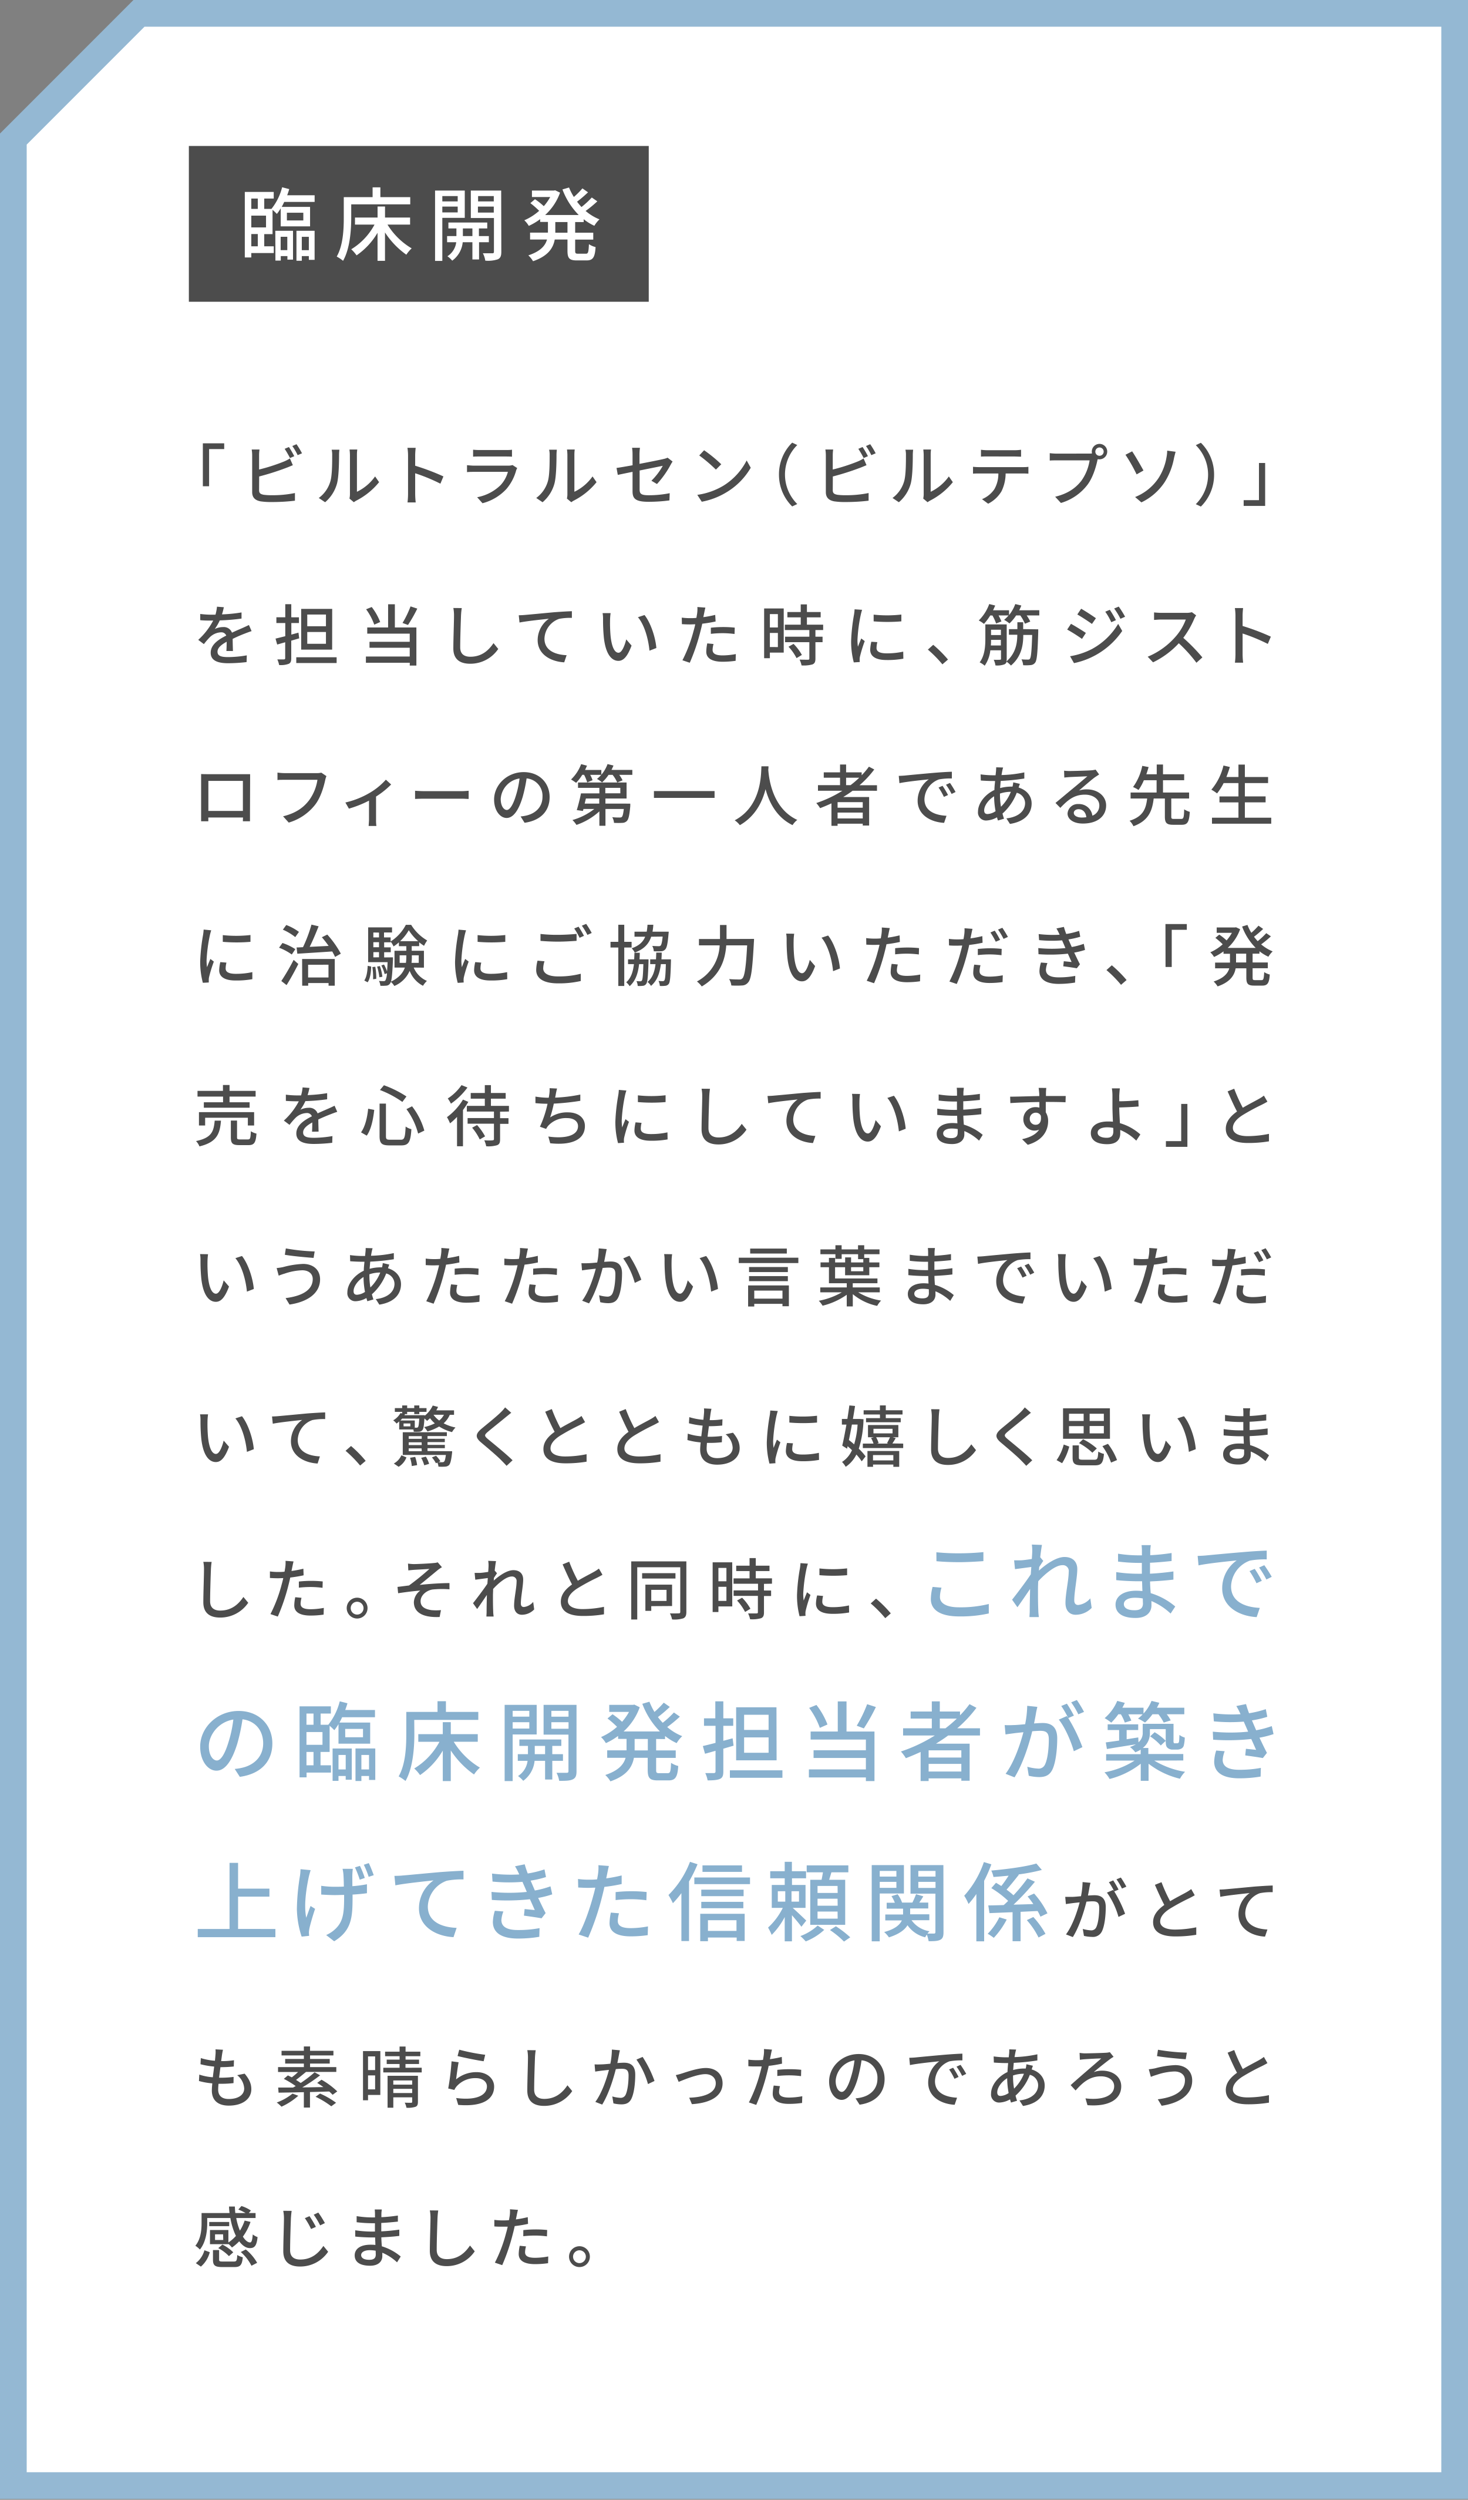 <svg xmlns="http://www.w3.org/2000/svg" width="550" height="936" viewBox="0 0 550 936"><rect x="0" y="0" width="550" height="936" fill="#808080" stroke="none"/><defs><style>.a{fill:#fff}.c{fill:#4c4c4c}</style></defs><polygon class="a" points="5 930.7 5 52.07 52.07 5 545 5 545 930.7 5 930.7"/><path d="M540 10v915.7H10V54.14l15.22-15.22L54.14 10H540m10-10H50L0 50v885.7h550V0z" fill="#94b8d3"/><path class="c" d="M76 166h8v2.15h-5.66v13.92H76zm21.07 17.51c0 1.2.53 1.5 1.7 1.75a22.48 22.48 0 003.13.17 41.38 41.38 0 008.6-.82v2.87a71.47 71.47 0 01-8.75.5 26.6 26.6 0 01-4.1-.25c-2-.37-3.17-1.37-3.17-3.47v-13.7a13.79 13.79 0 00-.18-2.25h2.93a15 15 0 00-.16 2.25v5.25a69 69 0 009.13-2.92 13.8 13.8 0 002.42-1.23l1.1 2.53c-.82.32-1.82.77-2.62 1.05a97.06 97.06 0 01-10 3.17zm11.58-12a36.28 36.28 0 00-2-3.45l1.6-.68a36.71 36.71 0 012 3.43zm2.45-5.18a33.74 33.74 0 012.05 3.4l-1.63.7a22.78 22.78 0 00-2-3.42zm8.33 20.13a11.74 11.74 0 004.3-6.07c.73-2.23.73-7.1.73-10a7.73 7.73 0 00-.2-2h2.9a16.94 16.94 0 00-.13 2c0 2.85-.1 8.17-.77 10.67a14.08 14.08 0 01-4.45 7zm11.5.22a7.14 7.14 0 00.18-1.57v-14.8a18.45 18.45 0 00-.15-2h2.9a13.89 13.89 0 00-.13 2v13.83a17.67 17.67 0 006.8-5.75l1.5 2.15a26.36 26.36 0 01-8.5 6.89 5.58 5.58 0 00-.95.63zm34.07-5.57a67.24 67.24 0 00-9.45-3.9v7.72a30.51 30.51 0 00.2 3.2h-3.07a27.07 27.07 0 00.2-3.2v-14.44a18.12 18.12 0 00-.23-2.8h3.08c-.08.82-.18 1.92-.18 2.8v3.9a85.55 85.55 0 0110.58 4zm28.77-5.85a7.11 7.11 0 00-.38.85 17.88 17.88 0 01-3.67 7 18.56 18.56 0 01-8.95 5.32l-2-2.25a16.93 16.93 0 008.75-4.5 11.8 11.8 0 002.77-5h-12.67c-.6 0-1.7 0-2.65.1v-2.6c1 .1 1.93.18 2.65.18h12.8a4.85 4.85 0 001.6-.23zm-16.52-6.87c.67.07 1.57.12 2.37.12h9.75c.8 0 1.82 0 2.45-.12V171c-.63-.05-1.63-.07-2.48-.07h-9.72c-.77 0-1.67 0-2.37.07zm23.66 18.07a11.8 11.8 0 004.3-6.07c.72-2.23.72-7.1.72-10a7.73 7.73 0 00-.2-2h2.9a16.94 16.94 0 00-.13 2c0 2.85-.1 8.17-.77 10.67a14 14 0 01-4.45 7zm11.49.22a7.14 7.14 0 00.18-1.57v-14.8a18.45 18.45 0 00-.15-2h2.9a13.89 13.89 0 00-.13 2v13.83a17.6 17.6 0 006.8-5.75l1.5 2.15a26.15 26.15 0 01-8.5 6.89 5.58 5.58 0 00-.95.63zm31.66-6.68a23.79 23.79 0 004.25-5.58c-.58.13-4.62.93-8.67 1.75v7.08c0 1.64.55 2.19 3.42 2.19a39.66 39.66 0 007.85-.77l-.1 2.7a58.31 58.31 0 01-7.82.52c-5.1 0-6-1.3-6-4v-7.22c-2.38.5-4.5.92-5.53 1.15l-.47-2.6c1.15-.15 3.42-.55 6-1v-4a16.38 16.38 0 00-.18-2.55h2.95a21.41 21.41 0 00-.17 2.55v3.47c4-.77 8-1.57 9-1.82a6.85 6.85 0 001.53-.5l1.87 1.45c-.2.3-.5.77-.7 1.15a35.5 35.5 0 01-5.15 7.27zm27.01 1.84a23.83 23.83 0 008.67-9.43l1.53 2.73a25.72 25.72 0 01-8.78 9 27.54 27.54 0 01-9.57 3.73l-1.67-2.58a26 26 0 009.82-3.45zm-.85-8l-2 2a57.8 57.8 0 00-6.24-5.3l1.82-1.95a51.46 51.46 0 016.42 5.25zm21.63 3.9a16.64 16.64 0 014.95-12l1.9.9a15.56 15.56 0 000 22.09l-1.9.9a16.63 16.63 0 01-4.95-11.89zm20.15 5.77c0 1.2.53 1.5 1.7 1.75a22.48 22.48 0 003.13.17 41.38 41.38 0 008.6-.82v2.87a71.47 71.47 0 01-8.75.5 26.6 26.6 0 01-4.1-.25c-2-.37-3.17-1.37-3.17-3.47v-13.7a13.79 13.79 0 00-.18-2.25h2.92a16.46 16.46 0 00-.15 2.25v5.25a69 69 0 009.13-2.92 13.8 13.8 0 002.42-1.23l1.1 2.53c-.82.32-1.82.77-2.62 1.05a97.06 97.06 0 01-10 3.17zm11.58-12a36.28 36.28 0 00-2-3.45l1.6-.68a36.71 36.71 0 012 3.43zm2.45-5.18a33.74 33.74 0 012.05 3.4l-1.63.7a22.78 22.78 0 00-2-3.42zm8.36 20.13a11.74 11.74 0 004.3-6.07c.73-2.23.73-7.1.73-10a7.73 7.73 0 00-.2-2h2.9a16.94 16.94 0 00-.13 2c0 2.85-.1 8.17-.77 10.67a14.08 14.08 0 01-4.45 7zm11.5.22a7.14 7.14 0 00.18-1.57v-14.8a18.45 18.45 0 00-.15-2h2.9a13.89 13.89 0 00-.13 2v13.83a17.67 17.67 0 006.8-5.75l1.5 2.15a26.36 26.36 0 01-8.5 6.89 5.58 5.58 0 00-.95.63zm37.31-11.77c.52 0 1.47 0 2.1-.12v2.57c-.58-.05-1.45-.07-2.1-.07h-6.43a15.51 15.51 0 01-1.55 6.67 12.23 12.23 0 01-5 4.65l-2.3-1.7a10.42 10.42 0 004.62-3.72 11.52 11.52 0 001.5-5.9h-7.22c-.75 0-1.57 0-2.27.07v-2.57c.7.07 1.5.12 2.27.12zm-13.22-4c-.83 0-1.75 0-2.45.07v-2.57a19.1 19.1 0 002.45.17h10.07a17.8 17.8 0 002.5-.17V171c-.8 0-1.73-.07-2.5-.07zm38.1-1.07a8 8 0 001.05-.05 3.16 3.16 0 01-.08-.68 2.89 2.89 0 112.88 2.88 2.69 2.69 0 01-.65-.08l-.13.48c-.55 2.55-1.72 6.5-3.75 9.17a19.35 19.35 0 01-9.92 6.77l-2.15-2.33c4.9-1.19 7.73-3.34 9.78-5.94a17.6 17.6 0 003.12-7.68H396c-1.08 0-2.08 0-2.7.08v-2.78a22.51 22.51 0 002.7.18zm5.42-.73a1.56 1.56 0 00-3.12 0 1.56 1.56 0 003.12 0zm10.67-.11c1.14 1.68 3.34 5.5 4.24 7.18l-2.57 1.45a59.71 59.71 0 00-4.17-7.35zm9.83 10.09a20.65 20.65 0 003.05-7.9 13.76 13.76 0 00.25-2.45l3.15.42c-.22.8-.47 1.83-.6 2.38a25.48 25.48 0 01-3.42 8.87 21.56 21.56 0 01-8.8 7.7l-2.35-2a19 19 0 008.72-7.02zm20.87-1.35a16.63 16.63 0 01-4.95 11.94l-1.9-.9a15.56 15.56 0 000-22.09l1.9-.9a16.64 16.64 0 014.95 11.95zM474 189.43h-8.05v-2.15h5.73v-13.92H474zM84.82 243.76c.07-.85.1-2.25.1-3.47-2.1 1.17-3.43 2.3-3.43 3.75 0 1.69 1.6 2 4.1 2a41.58 41.58 0 006.87-.65l-.07 2.52a61.67 61.67 0 01-6.87.43c-3.7 0-6.58-.85-6.58-3.93s3-5 5.83-6.42a1.93 1.93 0 00-2-1.22 6.31 6.31 0 00-4.1 1.77 26.61 26.61 0 00-2.28 2.65l-2.12-1.6a25.94 25.94 0 005.6-7.22h-.73c-1 0-2.75 0-4.12-.15v-2.33a35.23 35.23 0 004.25.28h1.45a15.28 15.28 0 00.57-3l2.58.2c-.15.65-.35 1.6-.7 2.68a57.24 57.24 0 007.32-.73v2.3a74.39 74.39 0 01-8.15.68 18.13 18.13 0 01-1.87 3.22 7.26 7.26 0 013.15-.72 3.24 3.24 0 013.29 2.1c1.53-.73 2.8-1.25 4-1.78.82-.37 1.55-.7 2.35-1.1l1 2.3c-.67.2-1.75.6-2.5.9-1.27.48-2.87 1.15-4.59 2 0 1.4.07 3.38.1 4.55zm24.3-3.87v6.57c0 1.2-.25 1.8-1 2.12a8.38 8.38 0 01-3.55.43 8.4 8.4 0 00-.67-2.1h2.45c.3 0 .5-.12.5-.5v-5.92c-1.08.3-2.08.6-3 .85l-.62-2.22c1-.23 2.27-.55 3.65-.9v-4.93h-3.33v-2.15h3.33v-4.9h2.25v4.9H112v2.15h-2.85v4.33l2.67-.73.28 2.13zm17 6.22v2.15H111v-2.15zm-1.68-2.87h-11.6V228h11.62zm-2.32-13.13h-7v4.38h7zm0 6.53h-7v4.42h7zm25.82-1.7H156v14.27h-2.48v-1.05h-16.43v-2.33h16.42v-3.29h-15.07v-2.23h15.07v-3.05h-15.92v-2.32h7.82v-8.68h2.53zm-7.72-1.05a22.54 22.54 0 00-3.05-5.75l2.1-.85a22.2 22.2 0 013.17 5.62zm16.12-6a52.74 52.74 0 01-3.48 6.12l-2.05-.75a37 37 0 003-6.2zm16.66-.2a27.74 27.74 0 00-.28 2.82c-.1 2.75-.3 8.45-.3 11.9 0 2.6 1.65 3.5 3.78 3.5 4.35 0 6.92-2.45 8.7-5.1l1.77 2.18a12.61 12.61 0 01-10.52 5.54c-3.78 0-6.3-1.62-6.3-5.72 0-3.52.25-9.9.25-12.3a14.68 14.68 0 00-.25-2.85zm23.66 2.57c1.83-.15 6.23-.57 10.78-1 2.65-.2 5.12-.35 6.82-.4v2.5a21.82 21.82 0 00-4.8.37 8.15 8.15 0 00-5.47 7.43c0 4.5 4.2 6 8.3 6.17l-.9 2.67c-4.85-.25-9.95-2.85-9.95-8.32a9.82 9.82 0 014.2-8c-2.18.25-8.25.85-11 1.42l-.28-2.72c.98-.02 1.83-.07 2.3-.12zm31.9 2.08a55 55 0 00.18 5.57c.37 3.9 1.37 6.5 3 6.5 1.25 0 2.33-2.7 2.88-5l2 2.32c-1.58 4.25-3.1 5.72-4.93 5.72-2.5 0-4.8-2.4-5.47-8.92a65.73 65.73 0 01-.28-6.62 12.49 12.49 0 00-.17-2.33h3a21 21 0 00-.21 2.76zm17.35 10.3l-2.58 1c-.4-4.25-1.82-9.58-4.32-12.53l2.47-.82c2.28 2.87 4.1 8.32 4.43 12.35zm22.2-9.93a49.51 49.51 0 01-5 .83c-.23 1.07-.5 2.17-.78 3.22a74.22 74.22 0 01-3.9 11.4l-2.75-.93a53.4 53.4 0 004.2-11.09c.23-.75.43-1.58.6-2.38-.7 0-1.35.05-2 .05-1.15 0-2.05-.05-3-.1l-.05-2.45a22.86 22.86 0 003 .2c.78 0 1.6 0 2.48-.1.12-.72.25-1.37.3-1.82a11.82 11.82 0 00.07-2.25l3 .22c-.17.63-.37 1.63-.47 2.13l-.3 1.45a42.66 42.66 0 004.45-.85zm-.78 8.43a9.29 9.29 0 00-.35 2.15c0 1.12.6 2.12 3.75 2.12a27.61 27.61 0 004.95-.5l-.07 2.52a34.18 34.18 0 01-4.9.35c-4 0-6.1-1.32-6.1-3.77a17.36 17.36 0 01.37-3.1zm-1-6.1a43.22 43.22 0 014.62-.25 41.43 41.43 0 014.33.22l-.08 2.38a35.58 35.58 0 00-4.2-.3 39.42 39.42 0 00-4.67.25zm27.3 9.32h-5.19v2.1h-2.15v-18.62h7.34zm-5.19-14.42v5h3v-5zm3 12.35V237h-3v5.28zm14.07-6.38v2.5h2.67v2.05h-2.67v6.15c0 1.2-.28 1.82-1.1 2.17a12.28 12.28 0 01-4.1.38 8.82 8.82 0 00-.75-2.18c1.4.05 2.77.05 3.15.05s.52-.12.52-.47v-6.1h-9.1v-2.05h9.1v-2.5h-9.17v-2H300v-2.75h-5v-2h5v-2.85h2.32v2.85h5.15v2h-5.15v2.75h6.08v2zm-8.2 5.18a18.56 18.56 0 013.12 4.14l-2 1.2a18.71 18.71 0 00-3-4.27zM323 228.34c-.17.47-.42 1.45-.52 1.9a57.93 57.93 0 00-1.22 9.32 17.64 17.64 0 00.17 2.6c.37-1 .87-2.2 1.25-3.1l1.3 1a49.38 49.38 0 00-1.78 5.77 4.58 4.58 0 00-.12 1.13c0 .25 0 .62.05.92l-2.25.15a30.8 30.8 0 01-1-8 69.73 69.73 0 011.08-9.88 17.14 17.14 0 00.22-2zm5.7 12.1a9.37 9.37 0 00-.3 2.2c0 1.12.83 2 3.83 2a28.39 28.39 0 006.17-.64l.05 2.64a33.48 33.48 0 01-6.27.5c-4.2 0-6.15-1.45-6.15-3.84a15.39 15.39 0 01.42-3zm9-10.33v2.55a62 62 0 01-10.38 0v-2.52a46.73 46.73 0 0010.39-.03zm15.38 18.65a45.16 45.16 0 00-5.44-5.52l2-1.8a45.77 45.77 0 015.53 5.52zm36.3-20.27v1.95h-4.73a15.18 15.18 0 011.35 2.3l-2 .8a15.92 15.92 0 00-1.75-3.1h-1.55a15.93 15.93 0 01-2.5 3 12.43 12.43 0 00-2-1.35 13.66 13.66 0 001.67-1.65h-3.75a22 22 0 011.08 2.25l-2 .77a17.62 17.62 0 00-1.38-3H371a20.82 20.82 0 01-2.35 3.15 11.33 11.33 0 00-1.95-1.28 16.38 16.38 0 003.92-6.15l2.23.55c-.23.6-.5 1.18-.8 1.78h6v1.8a14.18 14.18 0 002.33-4.13l2.27.55a15.65 15.65 0 01-.8 1.78zm-.4 7.15v1c-.22 7.77-.47 10.57-1.15 11.47a2.22 2.22 0 01-1.65.92 16.85 16.85 0 01-2.84.05 6.11 6.11 0 00-.63-2.2c1 .1 1.95.1 2.35.1s.62 0 .82-.35c.4-.52.65-2.8.83-8.89h-3.33c0 3.75-.64 8.09-4.62 11.47a9.9 9.9 0 00-1.62-1.45 1.44 1.44 0 01-.83 1 7.83 7.83 0 01-3.35.4 7.86 7.86 0 00-.65-2.12 22.57 22.57 0 002.3 0c.33 0 .43-.1.43-.4v-3.14h-4a12.48 12.48 0 01-2.12 5.77 7.34 7.34 0 00-1.88-1.25c1.93-2.55 2.13-6.1 2.13-8.82v-5.4h8v12.87a4.12 4.12 0 01-.1 1c3.55-3.1 4.05-6.89 4.07-10H378v-2.1h3.17v-2.58h2.17v2.58zm-14 6.05v-2.1h-3.68c0 .67 0 1.35-.07 2.1zm-3.68-5.9v2h3.7v-2zm35.53 1.21l-1.45 2.23a61.36 61.36 0 00-5.55-3.5l1.43-2.15c1.55.86 4.4 2.61 5.57 3.42zm2.53 5.88a25.6 25.6 0 009.57-9.28l1.52 2.65a29 29 0 01-18.07 12.05l-1.47-2.58a27.65 27.65 0 008.45-2.83zm1.24-11.4l-1.49 2.15c-1.28-.93-3.95-2.68-5.48-3.55l1.43-2.15c1.55.86 4.35 2.71 5.54 3.56zm7.5.72l-1.75.78a23.1 23.1 0 00-2.25-3.93l1.7-.72a42 42 0 012.3 3.88zm3.43-1.27l-1.75.77a25.15 25.15 0 00-2.35-3.85l1.72-.72a37 37 0 012.38 3.81zm26.62-.52a8.9 8.9 0 00-.72 1.3 34.47 34.47 0 01-4.1 7.13 66.9 66.9 0 017.15 7.32l-2.23 2a53.41 53.41 0 00-6.6-7.3A31.9 31.9 0 01432 248l-2-2.1a28 28 0 0010.27-7.32 20.55 20.55 0 004-6.6h-9.17c-1 0-2.32.13-2.72.15v-2.82c.5.07 1.95.17 2.72.17h9.27a7.62 7.62 0 002.18-.25zm26.85 10.7a67.24 67.24 0 00-9.45-3.9v7.72a30.51 30.51 0 00.2 3.2h-3.07a27.07 27.07 0 00.2-3.2v-14.44a19.4 19.4 0 00-.22-2.8h3.07c-.08.82-.18 1.92-.18 2.8v3.9a85.55 85.55 0 0110.58 4zM93.66 304.29v3.22H91c0-.13 0-.7.05-1.4h-13v1.4h-2.7v-17.68c1 .05 1.78.05 2.4.05h15.96v2.15zm-15.59-11.9v11.25H91v-11.25zm44.23-1.78a8 8 0 00-.45 1.45c-.55 2.55-1.7 6.53-3.72 9.18a19.52 19.52 0 01-9.95 6.77l-2.12-2.35c4.87-1.2 7.69-3.32 9.74-6a17.23 17.23 0 003.13-7.67h-12.27c-1.08 0-2.08 0-2.7.1v-2.8a22.34 22.34 0 002.7.2h12.12a6.42 6.42 0 001.6-.18zm24.24 3.13a31.11 31.11 0 01-5.65 4.52v8.62a15.8 15.8 0 00.13 2.4h-2.9c0-.42.13-1.6.13-2.4v-7.09a41.41 41.41 0 01-7.53 3l-1.32-2.3a32.07 32.07 0 008.74-3.4 25.19 25.19 0 006.43-5.15zm8.97 2.35c.8.07 2.35.15 3.7.15h13.57c1.23 0 2.2-.1 2.8-.15v3.07c-.55 0-1.67-.1-2.77-.1h-13.6c-1.4 0-2.87.05-3.7.1zm39.54 9.62a14.74 14.74 0 002.2-.35c3.17-.73 6-3 6-7a6.54 6.54 0 00-5.95-6.9 56.17 56.17 0 01-1.48 6.95c-1.5 5.05-3.55 7.87-6 7.87s-4.7-2.77-4.7-6.9c0-5.5 4.88-10.27 11.07-10.27 6 0 9.73 4.15 9.73 9.35s-3.33 8.77-9.38 9.62zm-1.75-7.85a34.74 34.74 0 001.35-6.37 8.29 8.29 0 00-7.05 7.65c0 2.85 1.28 4.15 2.28 4.15s2.27-1.6 3.42-5.43zm43.61-9.57v1.85H232a11.52 11.52 0 011.25 2.05l-2 .8a13.22 13.22 0 00-1.73-2.85H228a15.22 15.22 0 01-2.43 2.82 12 12 0 00-1.9-1.3 10.26 10.26 0 001.58-1.52h-4.13a10 10 0 01.88 2l-2 .83a15.51 15.51 0 00-1.17-2.85h-.68a16.8 16.8 0 01-2.3 3c-.45-.32-1.37-.95-1.9-1.25a15.38 15.38 0 003.78-5.75l2.19.58c-.22.52-.47 1.07-.72 1.6h6.1v1.8a12.83 12.83 0 002.32-4l2.23.55c-.23.55-.48 1.1-.75 1.63zm-.77 12.62v.9c-.3 3.4-.63 4.92-1.25 5.57a2.39 2.39 0 01-1.73.73 26.46 26.46 0 01-3.12 0 5.12 5.12 0 00-.65-2.13 20.19 20.19 0 002.7.13 1.31 1.31 0 00.87-.2c.33-.33.55-1.18.75-3h-6.87v6.29h-2.28v-5.39a24.55 24.55 0 01-8.59 5.07 9.75 9.75 0 00-1.5-1.83 23.63 23.63 0 008.19-4.14h-4.05l-.22.75-2.3-.33c.53-1.67 1.18-4.22 1.58-6.25h6.89V295h-8v-2h18.19v6h-7.92v1.9zM219.51 299c-.15.63-.3 1.28-.45 1.9h5.45V299zm7.28-1.95h5.62V295h-5.62zm40.93-.84v2.55H245v-2.55zm20.2-9.27c0 .35 0 .77-.08 1.22.23 3.33 1.53 14.55 10.87 18.85a7.43 7.43 0 00-1.77 1.95c-6.05-2.93-8.82-8.65-10.12-13.47-1.2 4.77-3.83 10.17-9.63 13.49a7.83 7.83 0 00-1.92-1.82c10-5.32 9.85-16.92 10-20.22zm31.51 9.15c-1.12.85-2.3 1.6-3.5 2.35h9.7v10.67h-2.4v-.68h-9.42v.78h-2.3v-8.4c-1.4.65-2.83 1.25-4.25 1.8a12.75 12.75 0 00-1.43-1.92 44.91 44.91 0 009.78-4.6h-9.15V294h8.27v-2.8h-6.1v-2h6.1v-2.93H317v2.93h5.83v1.1a28.38 28.38 0 002.72-3.23l2 1.05a36.56 36.56 0 01-5.52 5.9h6.54v2.08zm3.8 4.27h-9.42v2.08h9.42zm0 6.1v-2.2h-9.42v2.2zM318.66 294a34.14 34.14 0 003.27-2.8H317v2.8zm20.39-3.61c1.8-.18 6.22-.6 10.77-1 2.63-.22 5.12-.37 6.8-.42v2.52a24.07 24.07 0 00-4.82.35 8.19 8.19 0 00-5.45 7.43c0 4.52 4.2 6 8.27 6.19l-.9 2.65c-4.84-.25-9.92-2.84-9.92-8.29a9.83 9.83 0 014.18-8c-2.15.23-8.23.83-11 1.43l-.25-2.73c.97-.03 1.82-.08 2.32-.13zm16.14 7.3l-1.55.7a24 24 0 00-2-3.5l1.49-.65a33.42 33.42 0 012.06 3.45zm2.85-1.15l-1.52.75a23 23 0 00-2.1-3.45l1.5-.68a38.46 38.46 0 012.08 3.38zm24.07-3.03c-.15.33-.33.93-.48 1.38 3 .9 4.88 3.15 4.88 5.95 0 3.52-2.25 6.74-8.12 7.67l-1.33-2.08c4.6-.5 7-2.85 7-5.72a4.07 4.07 0 00-3.13-3.87 19.77 19.77 0 01-5.34 7.79c.17.68.37 1.33.57 1.93l-2.27.67a11.42 11.42 0 01-.35-1.2 8.72 8.72 0 01-4 1.2 3 3 0 01-3.12-3.34c0-3.18 2.72-6.5 6.15-8.08 0-1.15.15-2.3.25-3.37h-1.2c-1.18 0-3.1-.1-4.15-.18l-.08-2.3a38.16 38.16 0 004.3.33H373l.18-1.68c0-.42.07-.95.05-1.3l2.6.08a9.16 9.16 0 00-.3 1.17c-.1.48-.2 1.05-.3 1.65a46.28 46.28 0 008.54-1v2.3a78.84 78.84 0 01-8.85.9c-.07.85-.15 1.75-.22 2.68a15.9 15.9 0 013.94-.55h.7a9.27 9.27 0 00.28-1.6zM373 303.74a31.51 31.51 0 01-.55-5.58c-2.17 1.35-3.72 3.55-3.72 5.28 0 .92.4 1.37 1.27 1.37a6 6 0 003-1.07zm1.65-6a25.37 25.37 0 00.38 4.33 16.2 16.2 0 003.69-5.58h-.15a12.89 12.89 0 00-3.92.65zM411.8 290c-.5.32-1.08.7-1.53 1-1.27.9-4.27 3.53-6 5a9.07 9.07 0 012.92-.43c4.15 0 7.23 2.55 7.23 6 0 4-3.18 6.8-8.73 6.8-3.42 0-5.72-1.55-5.72-3.78a3.83 3.83 0 014.1-3.52 5 5 0 015.2 4.35 4 4 0 002.6-3.87c0-2.33-2.35-4-5.38-4-3.94 0-6.29 1.85-9.22 4.95l-1.82-1.85c1.92-1.57 5-4.17 6.47-5.37s4.22-3.53 5.47-4.6c-1.3.05-5.52.22-6.82.3-.62.05-1.27.1-1.82.17l-.08-2.57a19.28 19.28 0 002 .12c1.3 0 6.89-.15 8.24-.27a8.93 8.93 0 001.58-.25zm-4.8 16c-.2-1.83-1.27-3-2.92-3-1 0-1.77.59-1.77 1.37 0 1.07 1.27 1.75 3 1.75A13.7 13.7 0 00407 306zm35.59.63c.82 0 1-.5 1.07-3.59a7.37 7.37 0 002.1.95c-.22 3.82-.85 4.84-3 4.84h-3.25c-2.48 0-3.08-.75-3.08-3.1V299h-4.19c-.55 4.62-1.9 8.29-7.58 10.37a7.37 7.37 0 00-1.45-2.05c5.13-1.58 6.15-4.6 6.58-8.32h-6.2v-2.25h9.74v-4.6h-4.77a18.66 18.66 0 01-2 3.65 11.65 11.65 0 00-2.05-1.1 20.54 20.54 0 003.45-7.93l2.38.45c-.25.85-.53 1.78-.85 2.7h3.89v-3.65h2.35v3.65h7.93v2.23h-7.93v4.6h9.78V299h-6.68v6.74c0 .78.15.9 1 .9zm33.69-.45v2.25h-22.2v-2.25H464v-5.74h-7.12v-2.23H464v-5h-5.55a21.63 21.63 0 01-2.47 3.88 14.53 14.53 0 00-2.13-1.4 21.62 21.62 0 004.53-9.05l2.39.55c-.37 1.27-.82 2.55-1.29 3.75H464v-4.65h2.4v4.65h8.7v2.27h-8.7v5h7.77v2.23h-7.77v5.74zM79.14 348.34c-.17.47-.42 1.45-.52 1.9a57.88 57.88 0 00-1.23 9.32 17.67 17.67 0 00.18 2.6c.37-1 .87-2.2 1.25-3.1l1.3 1a49.38 49.38 0 00-1.78 5.77 4.58 4.58 0 00-.12 1.13v.92L76 368a30.8 30.8 0 01-1-8 71.49 71.49 0 011.07-9.88 19.47 19.47 0 00.23-2.05zm5.7 12.1a9.37 9.37 0 00-.3 2.2c0 1.12.83 2 3.82 2a28.48 28.48 0 006.18-.64v2.64a33.52 33.52 0 01-6.28.5c-4.19 0-6.14-1.45-6.14-3.84a15.39 15.39 0 01.42-3.05zm9-10.33v2.55a61.91 61.91 0 01-10.37 0v-2.52a46.64 46.64 0 0010.34-.03zm15.48 7.3a20.37 20.37 0 00-4.77-2.55l1.28-1.77a20.79 20.79 0 014.82 2.32zm-3.92 9.92a82.29 82.29 0 004.62-7.92l1.75 1.55c-1.3 2.6-2.92 5.55-4.4 7.9zm5.22-16.44a19.9 19.9 0 00-4.64-2.78l1.27-1.75a19.28 19.28 0 014.75 2.58zm12-.95a35.9 35.9 0 015.07 7.15l-2.15 1.22c-.27-.6-.65-1.3-1.07-2.05-4.75.33-9.65.63-13.08.85l-.27-2.35c.72 0 1.52-.05 2.4-.1a52.23 52.23 0 003.17-8.45l2.68.63c-1 2.52-2.2 5.42-3.35 7.7l7.1-.35a41.07 41.07 0 00-2.53-3.25zm-9.43 9.15h12.23v10h-2.32v-1h-7.63v1h-2.25zm2.25 2.15V366h7.63v-4.77zm21.04 5.89c.88-1.25 1.18-3.37 1.28-5.49l1.32.27c-.1 2.23-.37 4.55-1.35 5.9zm18.52-4.84a9.33 9.33 0 004.95 5 8.75 8.75 0 00-1.47 1.83 10.5 10.5 0 01-5-5.6 10.75 10.75 0 01-5.75 5.67 6.42 6.42 0 00-1.3-1.55 1.89 1.89 0 01-.35.7 1.78 1.78 0 01-1.37.73 16.42 16.42 0 01-2.2.05 4.71 4.71 0 00-.53-1.83 17.09 17.09 0 001.78.08.69.69 0 00.65-.3 6.32 6.32 0 00.55-2.65l-.85.33a14.15 14.15 0 00-1.23-3.25l1-.33a15.32 15.32 0 011.13 2.58c.07-.93.15-2.05.2-3.48h-7.28v-13.03h8.95v1.92h-3V351h2.47v1.53a16.28 16.28 0 005.7-6.23h2a17.17 17.17 0 006 5.85 12.21 12.21 0 00-1.17 2 16.11 16.11 0 01-1.83-1.32v1.45h-2.8V356h4.58v6.33zm-14.39-.3a22.87 22.87 0 01.35 4.52l-1.18.17a24.4 24.4 0 00-.27-4.57zm-.73-12.83V351H142v-1.8zm0 3.63v1.9H142v-1.9zm0 5.67H142v-1.95h-2.1zm2.25 7.47a20.14 20.14 0 00-.85-4l1.05-.2a17.63 17.63 0 01.93 4zm5.1-7.47v.85c-.2 4.6-.4 7-.74 8.25 3-1.45 4.52-3.32 5.19-5.27h-3.88V356h4.43v-1.72h-2.78v-1.43a14.55 14.55 0 01-2 1.53 9.64 9.64 0 00-1.05-1.78v.23h-2.47v1.9h2.47v1.82h-2.47v1.95zm4.85 2.08a15.7 15.7 0 00.15-2.35v-.48h-2.5v2.83zm4.6-8.13a18.35 18.35 0 01-3.53-4.1 16.86 16.86 0 01-3.25 4.1zm-2.38 5.3v.5a18.19 18.19 0 01-.12 2.33h2.7v-2.83zm20.31-9.37c-.17.47-.42 1.45-.52 1.9a57.88 57.88 0 00-1.23 9.32 17.67 17.67 0 00.18 2.6c.37-1 .87-2.2 1.25-3.1l1.3 1a49.38 49.38 0 00-1.78 5.77 4.58 4.58 0 00-.12 1.13c0 .25 0 .62.05.92l-2.25.15a30.8 30.8 0 01-1-8 71.49 71.49 0 011.07-9.88 19.47 19.47 0 00.23-2.05zm5.7 12.1a9.37 9.37 0 00-.3 2.2c0 1.12.83 2 3.82 2A28.48 28.48 0 00190 364l.05 2.64a33.48 33.48 0 01-6.27.5c-4.2 0-6.15-1.45-6.15-3.84a15.39 15.39 0 01.42-3.05zm9-10.33v2.55a61.91 61.91 0 01-10.37 0v-2.52a46.64 46.64 0 0010.34-.03zm14.69 9.83a9.24 9.24 0 00-.48 2.67c0 1.72 1.72 3 5.52 3a32.55 32.55 0 008.55-1v2.72a36.42 36.42 0 01-8.5.88c-5.33 0-8.2-1.78-8.2-5a15.31 15.31 0 01.5-3.5zm-1.5-10.23a54.62 54.62 0 006.62.33c2.42 0 5.07-.18 6.9-.35v2.6c-1.7.12-4.58.3-6.88.3-2.52 0-4.65-.13-6.64-.28zm16.29.7l-1.65.73a25.22 25.22 0 00-2-3.48l1.63-.67a37.88 37.88 0 012.02 3.42zm2.9-1.07l-1.62.72a23.93 23.93 0 00-2.08-3.45l1.63-.67a36.86 36.86 0 012.07 3.4zm12.19 5.45v14.39h-2.23v-14.39h-2.92v-2.13h2.92v-6.4h2.23v6.4h2.75v2.13zm9.09 4.42v.83c-.18 5.62-.35 7.69-.88 8.37a1.6 1.6 0 01-1.27.72 10.13 10.13 0 01-1.9.05 4.54 4.54 0 00-.47-1.82 12.75 12.75 0 001.44.07.61.61 0 00.58-.27c.3-.4.45-2 .57-6.15h-1.59c-.4 3.5-1.35 6.3-3.55 8.25a5.68 5.68 0 00-1.28-1.45c1.8-1.58 2.55-3.9 2.88-6.8h-2.2v-1.8h2.3c.05-.77.08-1.6.1-2.45h2c0 .85-.06 1.68-.1 2.45zm1-8.47c-.88 2.67-2.65 4.62-6.15 5.95a5.83 5.83 0 00-1.17-1.6c2.85-1 4.29-2.43 5.07-4.35h-4v-1.88h4.57a20 20 0 00.3-2.6h2.18a20 20 0 01-.3 2.6h6.07a8.23 8.23 0 01-.07.83c-.3 3.62-.63 5.17-1.23 5.8a2.11 2.11 0 01-1.6.7 22.9 22.9 0 01-2.7 0 4.5 4.5 0 00-.57-2c1 .07 1.95.1 2.35.1a1.07 1.07 0 00.77-.2c.3-.3.58-1.28.78-3.4zm7.4 8.47v.85c-.15 5.57-.32 7.65-.82 8.35a1.79 1.79 0 01-1.33.72 11.73 11.73 0 01-2 .05 5.57 5.57 0 00-.5-1.9 10.53 10.53 0 001.55.1.65.65 0 00.63-.27c.3-.4.45-1.9.57-6.1h-1.87c-.43 3.5-1.43 6.22-3.7 8.15a5.33 5.33 0 00-1.3-1.48c1.87-1.55 2.65-3.79 3-6.67h-2v-1.8h2.17c.05-.8.08-1.65.1-2.52h2.05c0 .87-.05 1.72-.1 2.52zm31.13-7.65s0 .83-.05 1.15c-.55 10.13-1 13.82-2.12 15.1A3 3 0 01278 369a30.58 30.58 0 01-4 0 5.85 5.85 0 00-.83-2.4c1.65.15 3.18.15 3.8.15a1.4 1.4 0 001.15-.38c.85-.8 1.38-4.22 1.8-12.39h-7.82c-.38 5.15-2.08 11.19-9.18 15.39a9.65 9.65 0 00-1.8-1.87 16 16 0 008.5-13.52h-7.75v-2.38h7.88v-5.25h2.45v5.25zm14.84.78a52.2 52.2 0 00.18 5.57c.37 3.9 1.37 6.5 3 6.5 1.25 0 2.32-2.7 2.87-5l2 2.32c-1.57 4.25-3.1 5.72-4.92 5.72-2.5 0-4.8-2.4-5.47-8.92a65.73 65.73 0 01-.28-6.62 12.49 12.49 0 00-.17-2.33l3 .05a19.37 19.37 0 00-.21 2.71zm17.35 10.3l-2.58 1c-.4-4.25-1.82-9.58-4.32-12.53l2.47-.82c2.28 2.87 4.1 8.32 4.43 12.35zm22.45-9.93a48.57 48.57 0 01-5 .83c-.22 1.07-.5 2.17-.77 3.22a74.22 74.22 0 01-3.9 11.4l-2.75-.93a54 54 0 004.2-11.09c.22-.75.42-1.58.6-2.38-.7 0-1.35.05-2 .05-1.15 0-2.05-.05-2.95-.1l-.05-2.45a23 23 0 003 .2c.77 0 1.6 0 2.47-.1.13-.72.25-1.37.3-1.82a11.92 11.92 0 00.08-2.25l3 .22c-.17.63-.37 1.63-.47 2.13l-.3 1.45a42 42 0 004.44-.85zm-.77 8.43a9.29 9.29 0 00-.35 2.15c0 1.12.6 2.12 3.75 2.12a27.79 27.79 0 005-.5l-.08 2.52a34 34 0 01-4.9.35c-4 0-6.09-1.32-6.09-3.77a16.49 16.49 0 01.37-3.1zm-1-6.1a43.56 43.56 0 014.63-.25 41.38 41.38 0 014.32.22l-.07 2.38a35.74 35.74 0 00-4.2-.3 39.59 39.59 0 00-4.68.25zm32.76-2.04a49.27 49.27 0 01-5 .82c-.22 1.08-.5 2.18-.77 3.23a74.09 74.09 0 01-3.9 11.39l-2.75-.92a53.85 53.85 0 004.2-11.1c.22-.75.42-1.57.6-2.37-.7 0-1.35.05-2 .05-1.15 0-2.05 0-2.95-.1l-.05-2.45a23 23 0 003 .2c.77 0 1.6 0 2.47-.1.13-.73.25-1.38.3-1.83a11.92 11.92 0 00.08-2.25l3 .23c-.17.62-.37 1.62-.47 2.12l-.3 1.45a42.66 42.66 0 004.45-.85zm-.78 8.42a9.37 9.37 0 00-.35 2.15c0 1.12.6 2.12 3.75 2.12a27.7 27.7 0 004.95-.5l-.08 2.53a33.92 33.92 0 01-4.89.35c-4 0-6.1-1.33-6.1-3.78a16.29 16.29 0 01.37-3.09zm-1-6.1c1.32-.12 3-.25 4.62-.25a41.24 41.24 0 014.32.23l-.07 2.37a35.58 35.58 0 00-4.2-.3 41.66 41.66 0 00-4.67.25zm6.72-2.7a29.59 29.59 0 00-2-3.47l1.63-.68a38.38 38.38 0 012 3.45zm2.47-5.22c.65.95 1.6 2.52 2.08 3.42l-1.63.73a28 28 0 00-2.07-3.48zm30.97 8.29a28.55 28.55 0 01-4.05 1c.7 1.45 1.45 3.05 2.15 4.38l-1.18 1.5c-1.3-.25-3.47-.55-5.07-.75l.2-1.9 2.92.3c-.42-.95-.9-2.05-1.4-3.13a60.55 60.55 0 01-11 .2L389 355a51.38 51.38 0 0010.17 0l-.67-1.58c-.2-.45-.4-.9-.58-1.32a48.11 48.11 0 01-8.62-.08l-.15-2.27a45.47 45.47 0 007.85.25l-.2-.43a15.66 15.66 0 00-1-1.92l2.8-.58a27.28 27.28 0 00.88 2.65 29.56 29.56 0 004.82-1.17l.43 2.2a30 30 0 01-4.43 1l.45 1.05.8 1.8a27.18 27.18 0 004.5-1.2zm-14.08 4.92a8.36 8.36 0 00-.57 2.48c0 1.74 1.32 2.87 4.72 2.87a32.84 32.84 0 006.28-.55l-.08 2.5a37.83 37.83 0 01-6.12.5c-4.53 0-7.22-1.55-7.22-4.8a12 12 0 01.57-3.2zm27.57 8.15a44.51 44.51 0 00-5.45-5.52l2-1.8a45.77 45.77 0 015.53 5.52zM436.65 346h8v2.15H439v13.92h-2.32zm32.65 11.09v3.3h5.7v2.15h-5.7V366c0 .85.13 1 .93 1h2.42c.73 0 .85-.5 1-3a6.63 6.63 0 002.08.9c-.2 3.22-.85 4.15-2.8 4.15h-3.05c-2.35 0-2.93-.68-2.93-3.05v-3.42h-4c-.48 2.64-2.05 5.14-6.77 6.77a7.83 7.83 0 00-1.48-1.83c3.85-1.27 5.32-3.07 5.85-4.94h-5.3v-2.15h5.57v-3.3h-2.42v-.9a19.72 19.72 0 01-3.55 2.1 7.59 7.59 0 00-1.4-1.75 17.13 17.13 0 004.65-3 26.27 26.27 0 00-2.75-2.4l1.45-1.23a21.61 21.61 0 012.75 2.18 16.27 16.27 0 002-2.85h-5.7v-2h6.82l.43-.07 1.52.72a17.28 17.28 0 01-4.64 7h10.47a22.45 22.45 0 01-5.08-8l2-.6a19.21 19.21 0 001.45 2.95 24.12 24.12 0 002.68-2.67l1.75 1.22a38.8 38.8 0 01-3.43 2.93c.43.57.9 1.12 1.38 1.65a27 27 0 003.22-3l1.73 1.2a37.43 37.43 0 01-3.65 3 15.84 15.84 0 004.32 2.63 9 9 0 00-1.6 2 16.18 16.18 0 01-3.35-2.05v.9zm-2.4 0h-3.8v3.3h3.8zM82.79 419.61c-.4 5.05-1.6 8.07-8.07 9.65a6 6 0 00-1.28-2c5.8-1.2 6.63-3.52 7-7.65zm.78-9H74v-2.15h9.53v-2.2H86v2.2h9.77v2.15H86v2.12h7.52v2.05H76.37v-2.05h7.2zm9.29 10.82v-2.9h-16v2.9h-2.32v-5h20.67v5zm0 5.22c.88 0 1-.37 1.13-3.07a6.39 6.39 0 002.1.88c-.25 3.44-.88 4.32-3 4.32h-3.45c-2.52 0-3.15-.68-3.15-2.93v-6.27h2.32v6.25c0 .72.18.82 1.13.82zm24.04-2.89c.07-.85.1-2.25.1-3.47-2.1 1.17-3.43 2.3-3.43 3.75 0 1.69 1.6 2 4.1 2a41.8 41.8 0 006.88-.65l-.08 2.52a61.67 61.67 0 01-6.87.43c-3.7 0-6.58-.85-6.58-3.93s3-5 5.83-6.42a1.93 1.93 0 00-2-1.22 6.31 6.31 0 00-4.1 1.77 26.61 26.61 0 00-2.28 2.65l-2.12-1.6a25.94 25.94 0 005.6-7.22h-.73c-1 0-2.75-.05-4.12-.15v-2.33a35.23 35.23 0 004.25.28h1.45a15.28 15.28 0 00.57-3l2.58.2c-.15.65-.35 1.6-.7 2.68a57.06 57.06 0 007.32-.73v2.3a74.18 74.18 0 01-8.15.68 18.13 18.13 0 01-1.87 3.22 7.26 7.26 0 013.15-.72 3.26 3.26 0 013.3 2.1c1.52-.73 2.8-1.25 4-1.78.83-.37 1.55-.7 2.35-1.1l1 2.3c-.67.2-1.74.6-2.49.9-1.28.48-2.88 1.15-4.6 1.95 0 1.4.07 3.38.1 4.55zm23.31-8.17c-.38 3.37-1.1 7.25-2.8 9.64l-2.15-1.23c1.57-2.18 2.35-5.6 2.67-8.85zm4.39-2.35v12.14c0 1.18.25 1.38 1.53 1.38h4.05c1.37 0 1.6-.85 1.8-4.95a6 6 0 002.15 1c-.3 4.7-.95 6.07-3.78 6.07h-4.47c-2.88 0-3.67-.77-3.67-3.5v-12.14zm-.75-6.88a40.14 40.14 0 018.43 4.2l-1.53 2.05a37.64 37.64 0 00-8.4-4.47zm10.53 7.88a26.57 26.57 0 014.6 9.1l-2.33 1.12a26.62 26.62 0 00-4.37-9.15zm21.08-1.65a29.74 29.74 0 01-2 3.05v13.57h-2.23v-11a23.09 23.09 0 01-2.62 2.42 16.06 16.06 0 00-1.15-2.32 22.45 22.45 0 006-6.58zm-.32-5.38a26 26 0 01-6.2 6.05 11.77 11.77 0 00-1.18-1.95 18.1 18.1 0 005.15-5zm12.22 9.05v2.43h3.15v2.12h-3.15v5.8c0 1.25-.25 1.87-1.13 2.2a11.53 11.53 0 01-4.07.4 9.35 9.35 0 00-.72-2.23c1.35.08 2.72.08 3.12 0s.5-.12.5-.47v-5.75h-9.87v-2.12h9.87v-2.43h-10.15v-2.12h6.73v-2.7h-5.28v-2.13h5.28v-2.95h2.29v2.95h5.53v2.13h-5.53v2.7h6.75v2.12zm-8.62 5a21.18 21.18 0 013 4.24l-2 1.15a20.43 20.43 0 00-2.85-4.39zm38.68-9.07a89.59 89.59 0 01-9.93 1.05 48.54 48.54 0 01-1.37 5.17 11.32 11.32 0 016.6-1.9c4 0 6.42 2.08 6.42 5.1 0 5.32-5.3 7.3-13 6.47l-.7-2.52c5.6.82 11.12 0 11.12-3.9 0-1.67-1.42-3-4.1-3a9 9 0 00-7.12 2.93 7.45 7.45 0 00-.73 1.12l-2.32-.82a40.57 40.57 0 002.85-8.6c-1.63 0-3.18-.1-4.53-.23v-2.45a31.07 31.07 0 004.88.43h.1c.1-.53.17-1 .22-1.35a11.66 11.66 0 00.1-2.23l2.8.13a22.12 22.12 0 00-.5 2.27L208 411a58.49 58.49 0 009.42-1.15zm17.26-3.85a18.1 18.1 0 00-.53 1.9 59.08 59.08 0 00-1.22 9.32 19.13 19.13 0 00.17 2.6c.38-1 .88-2.2 1.25-3.1l1.3 1a49.1 49.1 0 00-1.77 5.77 4.62 4.62 0 00-.13 1.13c0 .25 0 .62.05.92l-2.25.15a30.8 30.8 0 01-1-8 69.73 69.73 0 011.08-9.88 17.14 17.14 0 00.22-2.05zm5.69 12.1a9.37 9.37 0 00-.3 2.2c0 1.12.83 2 3.83 2a28.39 28.39 0 006.17-.64l.05 2.64a33.48 33.48 0 01-6.27.5c-4.2 0-6.15-1.45-6.15-3.84a15.39 15.39 0 01.42-3.05zm9-10.33v2.55a62 62 0 01-10.38 0v-2.52a46.73 46.73 0 0010.36-.03zm16.63-2.42a27.68 27.68 0 00-.27 2.82c-.1 2.75-.3 8.45-.3 11.9 0 2.6 1.65 3.5 3.77 3.5 4.35 0 6.92-2.45 8.7-5.1l1.77 2.18a12.61 12.61 0 01-10.52 5.54c-3.77 0-6.3-1.62-6.3-5.72 0-3.52.25-9.9.25-12.3a13.93 13.93 0 00-.25-2.85zm23.87 2.57c1.82-.15 6.22-.57 10.77-1 2.65-.2 5.12-.35 6.82-.4v2.5a21.87 21.87 0 00-4.8.37 8.15 8.15 0 00-5.47 7.43c0 4.5 4.2 6 8.3 6.17l-.9 2.67c-4.85-.25-9.95-2.85-9.95-8.32a9.82 9.82 0 014.2-8c-2.18.25-8.25.85-11 1.42l-.27-2.72c.97-.02 1.82-.07 2.3-.12zm32.13 2.08a55 55 0 00.18 5.57c.37 3.9 1.37 6.5 3 6.5 1.25 0 2.33-2.7 2.87-5l2 2.32c-1.57 4.25-3.09 5.72-4.92 5.72-2.5 0-4.8-2.4-5.47-8.92a65.73 65.73 0 01-.28-6.62 12.49 12.49 0 00-.17-2.33l3 .05a21 21 0 00-.21 2.71zm17.35 10.3l-2.58 1c-.4-4.25-1.82-9.58-4.32-12.53l2.47-.82c2.25 2.87 4.08 8.32 4.4 12.35zm27.47 4.47a18.58 18.58 0 00-5.52-3.6v1.28c0 1.87-1.35 3.59-4.58 3.59-3.75 0-5.77-1.37-5.77-3.87 0-2.35 2.22-4 5.92-4 .63 0 1.23.05 1.83.1-.05-.92-.08-1.92-.1-2.82h-1.35c-1.58 0-4.38-.13-6.1-.33v-2.35a42.34 42.34 0 006.1.48h1.28v-3.13h-1.23a49.72 49.72 0 01-5.62-.37v-2.28a36.89 36.89 0 005.6.48h1.27v-1.4a15.75 15.75 0 00-.1-1.58h2.65c0 .45-.12 1-.15 1.68v1.22a61.68 61.68 0 006.17-.62v2.27c-1.8.18-3.87.4-6.22.5v3.15c2.45-.12 4.62-.35 6.75-.65v2.35c-2.3.28-4.35.43-6.72.53 0 1.12.1 2.3.18 3.37a19.9 19.9 0 017.07 3.82zm-8-4.35a13.38 13.38 0 00-2.22-.2c-2.1 0-3.23.8-3.23 1.82s.93 1.78 3 1.78c1.4 0 2.43-.4 2.43-2 .03-.35.03-.82 0-1.4zm40.39-10.02c-1.48-.08-3.8-.13-7.4-.13v3.88a6 6 0 01.88 3.3c0 3.3-1.75 7.17-7.63 8.87l-2.12-2.1c2.9-.65 5.17-1.73 6.37-3.57a4.22 4.22 0 01-1.72.35 4.17 4.17 0 01-4.18-4.33 4.49 4.49 0 014.63-4.45 4.59 4.59 0 011.37.18v-2.1c-3.75.05-7.8.2-10.87.4l-.08-2.4c2.8 0 7.4-.18 10.92-.23 0-.52 0-1-.05-1.25-.05-.62-.12-1.45-.2-1.8H392c-.05.33-.12 1.45-.12 1.8v1.23h7.4zm-11.15 8.42c1.27 0 2.22-1 1.9-3.37a2 2 0 00-1.93-1.15 2.22 2.22 0 00-2.22 2.32 2.15 2.15 0 002.25 2.2zm37.65 5.95a18.35 18.35 0 00-6-4v1.32c0 2.1-1.2 4-4.87 4-3.45 0-6.15-1.13-6.15-4.17 0-2.4 2.07-4.33 6.45-4.33.62 0 1.22 0 1.82.1-.07-1.95-.17-4.15-.17-5.55v-4.3a16.21 16.21 0 00-.22-2.65h3c-.1.6-.17 1.8-.23 2.65v2.18c2 0 5-.15 7.15-.4l.1 2.35c-2.17.2-5.25.32-7.25.37 0 1.58.15 3.85.25 5.88a19.5 19.5 0 017.65 4.22zm-8.62-4.77a11 11 0 00-2.25-.23c-2.27 0-3.6.78-3.6 2s1.33 1.92 3.4 1.92c1.73 0 2.48-.77 2.48-2.45 0-.32 0-.74-.03-1.24zm27.78 7.09h-8.05v-2.15h5.73v-13.92h2.32zm29.98-16.92c-.62.38-1.32.75-2.12 1.15a77.65 77.65 0 00-7.25 3.93c-2.2 1.42-3.57 3-3.57 4.77s1.82 3.05 5.52 3.05a40 40 0 008-.85v2.8a46.38 46.38 0 01-7.87.62c-4.78 0-8.3-1.4-8.3-5.34 0-2.63 1.68-4.65 4.2-6.45-1.13-2.1-2.37-4.88-3.52-7.53l2.47-1a56.39 56.39 0 003.22 7.13c2.18-1.3 4.63-2.53 5.9-3.25a14.18 14.18 0 002-1.3zM77.74 472.34a55 55 0 00.18 5.57c.37 3.9 1.37 6.5 3 6.5 1.25 0 2.33-2.7 2.88-5l2 2.32c-1.58 4.25-3.1 5.72-4.93 5.72-2.5 0-4.8-2.4-5.47-8.92a65.73 65.73 0 01-.28-6.62 12.49 12.49 0 00-.17-2.33l3 .05a21 21 0 00-.21 2.71zm17.35 10.3l-2.58 1c-.4-4.25-1.82-9.58-4.32-12.53l2.47-.82c2.28 2.87 4.1 8.32 4.43 12.35zm18.15-7a22.52 22.52 0 00-6.6 1.25 23 23 0 00-2.22.77l-.77-2.85a20.25 20.25 0 002.44-.37 33.69 33.69 0 017.45-1.18c3.7 0 6.38 2.1 6.38 5.78 0 5.32-4.85 8.47-11.45 9.44l-1.47-2.42c6.07-.75 10.17-2.95 10.17-7.12.02-1.94-1.48-3.3-3.93-3.3zm4.65-7.05l-.4 2.42c-2.8-.2-7.95-.67-10.77-1.17l.37-2.38a73.43 73.43 0 0010.8 1.13zm27.96 4.92c-.15.33-.33.93-.48 1.38 3 .9 4.87 3.15 4.87 5.95 0 3.52-2.24 6.74-8.12 7.67l-1.32-2.08c4.6-.5 7-2.85 7-5.72a4.06 4.06 0 00-3.12-3.87 19.78 19.78 0 01-5.35 7.79c.18.68.38 1.33.58 1.93l-2.28.67c-.12-.37-.25-.77-.35-1.2a8.69 8.69 0 01-4 1.2 3 3 0 01-3.13-3.34c0-3.18 2.73-6.5 6.15-8.08 0-1.15.15-2.3.25-3.37h-1.2c-1.17 0-3.1-.1-4.15-.18l-.07-2.3a38 38 0 004.3.33h1.35l.17-1.68a9.85 9.85 0 00.05-1.3l2.6.08c-.12.37-.22.82-.3 1.17s-.2 1.05-.3 1.65a46.28 46.28 0 008.55-1v2.3a78.4 78.4 0 01-8.84.9c-.08.85-.15 1.75-.23 2.68a16 16 0 013.95-.55h.7a9.27 9.27 0 00.28-1.6zm-9.1 10.23a30.6 30.6 0 01-.55-5.58c-2.18 1.35-3.73 3.55-3.73 5.28 0 .92.4 1.37 1.28 1.37a6 6 0 003-1.07zm1.65-6a26.47 26.47 0 00.37 4.33 16.07 16.07 0 003.7-5.58h-.15a12.84 12.84 0 00-3.92.65zm33.72-5.03a49 49 0 01-5 .83c-.22 1.07-.5 2.17-.77 3.22a74.22 74.22 0 01-3.9 11.4l-2.75-.93a54 54 0 004.2-11.09c.22-.75.42-1.58.6-2.38-.7 0-1.35.05-2 .05-1.15 0-2.05-.05-3-.1v-2.45a23 23 0 003 .2c.77 0 1.6 0 2.47-.1.13-.72.25-1.37.3-1.82a11.92 11.92 0 00.08-2.25l3 .22c-.17.63-.37 1.63-.47 2.13l-.3 1.45a42.47 42.47 0 004.44-.85zm-.77 8.43a9.29 9.29 0 00-.35 2.15c0 1.12.6 2.12 3.75 2.12a27.79 27.79 0 004.95-.5l-.08 2.52a34 34 0 01-4.9.35c-4 0-6.1-1.32-6.1-3.77a16.52 16.52 0 01.38-3.1zm-1-6.1a43.56 43.56 0 014.63-.25 41.38 41.38 0 014.32.22l-.07 2.38a35.74 35.74 0 00-4.2-.3 39.59 39.59 0 00-4.68.25zm31.18-2.33a49.24 49.24 0 01-5 .83c-.22 1.07-.5 2.17-.77 3.22a74.22 74.22 0 01-3.9 11.4l-2.75-.93a54 54 0 004.2-11.09c.22-.75.42-1.58.6-2.38-.7 0-1.35.05-2 .05-1.15 0-2-.05-2.95-.1v-2.45a22.76 22.76 0 003 .2c.77 0 1.6 0 2.47-.1.13-.72.25-1.37.3-1.82a11.92 11.92 0 00.08-2.25l3 .22c-.17.63-.37 1.63-.47 2.13l-.3 1.45a42.66 42.66 0 004.45-.85zm-.78 8.43a9.29 9.29 0 00-.35 2.15c0 1.12.6 2.12 3.75 2.12a27.61 27.61 0 004.95-.5l-.07 2.52a34.18 34.18 0 01-4.9.35c-4 0-6.1-1.32-6.1-3.77a16.49 16.49 0 01.37-3.1zm-1-6.1a43.22 43.22 0 014.62-.25 41.43 41.43 0 014.33.22l-.08 2.38a35.58 35.58 0 00-4.2-.3 39.42 39.42 0 00-4.67.25zm27.56-7.33c-.13.53-.25 1.15-.35 1.7-.15.75-.38 1.95-.6 3.08 1-.08 1.9-.13 2.47-.13 2.4 0 4.22 1 4.22 4.45 0 2.93-.37 6.85-1.42 9-.8 1.68-2.07 2.15-3.82 2.15a13.57 13.57 0 01-2.93-.37l-.42-2.6a13.13 13.13 0 003 .52 2 2 0 002-1.17c.75-1.55 1.1-4.65 1.1-7.22 0-2.13-.95-2.48-2.52-2.48-.5 0-1.33.05-2.25.13-.93 3.65-2.68 9.32-5.1 13.27l-2.58-1c2.45-3.29 4.23-8.62 5.1-12l-2.67.3c-.65.08-1.78.23-2.48.35l-.22-2.7a23.42 23.42 0 002.37 0c.8 0 2.13-.12 3.53-.25a26.76 26.76 0 00.57-5.3zm8.52 2.48a44.31 44.31 0 014.45 9l-2.45 1.17a29.69 29.69 0 00-4.33-9.17zm15.78 2.15a55 55 0 00.18 5.57c.37 3.9 1.37 6.5 3 6.5 1.25 0 2.32-2.7 2.87-5l2 2.32c-1.57 4.25-3.1 5.72-4.92 5.72-2.5 0-4.8-2.4-5.47-8.92a65.73 65.73 0 01-.28-6.62 12.49 12.49 0 00-.17-2.33l3 .05a21 21 0 00-.21 2.71zm17.39 10.3l-2.58 1c-.4-4.25-1.82-9.58-4.32-12.53l2.47-.82c2.24 2.87 4.06 8.32 4.43 12.35zm30.11-11.7v2h-22.32v-2zm-18.82 10.37h15.27v7.8h-2.4v-.9h-10.57v1h-2.3zm14.89-5h-14.54v-1.88h14.54zm-14.54 1.52h14.54v1.88h-14.54zm14.15-8.45h-13.73v-1.87h13.73zm-12.2 13.88v3h10.57v-3zm38.95.63a22.78 22.78 0 008.57 3.09 9.36 9.36 0 00-1.47 2 21 21 0 01-9.13-4.4v4.6h-2.27v-4.37a26.62 26.62 0 01-9.05 4.1 9.91 9.91 0 00-1.42-1.85 27.31 27.31 0 008.64-3.17h-8.09v-1.83h9.92v-1.57h-6.67v-6h-3.15v-1.8h3.15V471h2.32v1.7h3.75v-1.88h2.22v1.88h4.58v-1.23h-1.95v-1.85h-6.15v1.75H313v-1.75h-5.63v-1.8H313v-1.55h2.32v1.55h6.15v-1.55h2.32v1.55h5.73v1.8h-5.73V471h1.9v1.7h3.78v1.8h-3.78v3h-9.07v-3h-3.75v4.2h15.87v1.8h-9.25v1.57h10.13v1.83zm-2.68-9.4V476h4.58v-1.52zM356 487.11a18.58 18.58 0 00-5.52-3.6v1.28c0 1.87-1.35 3.59-4.57 3.59-3.75 0-5.78-1.37-5.78-3.87 0-2.35 2.23-4 5.93-4 .62 0 1.22.05 1.82.1-.05-.92-.07-1.92-.1-2.82h-1.35c-1.57 0-4.37-.13-6.1-.33v-2.35a42.34 42.34 0 006.1.48h1.27v-3.13h-1.22a49.9 49.9 0 01-5.63-.37v-2.28a37 37 0 005.6.48h1.28v-1.4a15.75 15.75 0 00-.1-1.58h2.65c-.05.45-.13 1-.15 1.68v1.22a61.09 61.09 0 006.17-.62v2.27c-1.8.18-3.87.4-6.22.5v3.15c2.45-.12 4.62-.35 6.74-.65v2.35c-2.3.28-4.35.43-6.72.53 0 1.12.1 2.3.17 3.37a19.72 19.72 0 017.07 3.82zm-8-4.35a13.5 13.5 0 00-2.23-.2c-2.1 0-3.22.8-3.22 1.82s.92 1.78 3.05 1.78c1.4 0 2.42-.4 2.42-2-.02-.35-.02-.82-.02-1.4zm20.5-12.37c1.8-.18 6.22-.6 10.77-1 2.62-.22 5.12-.37 6.8-.42v2.52a24.07 24.07 0 00-4.82.35 8.19 8.19 0 00-5.45 7.43c0 4.52 4.2 6 8.27 6.19l-.9 2.65c-4.84-.25-9.92-2.84-9.92-8.29a9.83 9.83 0 014.18-8c-2.15.23-8.23.83-11 1.43l-.25-2.73c.97-.03 1.82-.08 2.32-.13zm16.14 7.3l-1.55.7a24 24 0 00-2-3.5l1.49-.65a33.42 33.42 0 012.06 3.45zm2.85-1.15l-1.52.75a23 23 0 00-2.1-3.45l1.5-.68a38.46 38.46 0 012.12 3.38zm11.63-4.2a55 55 0 00.18 5.57c.37 3.9 1.37 6.5 3 6.5 1.25 0 2.33-2.7 2.88-5l2 2.32c-1.58 4.25-3.1 5.72-4.93 5.72-2.5 0-4.79-2.4-5.47-8.92a65.42 65.42 0 01-.27-6.62 12.52 12.52 0 00-.18-2.33l3 .05a21 21 0 00-.21 2.71zm17.35 10.3l-2.57 1c-.4-4.25-1.83-9.58-4.33-12.53l2.48-.82c2.27 2.87 4.1 8.32 4.42 12.35zm20.88-9.93a49 49 0 01-5 .83c-.23 1.07-.5 2.17-.78 3.22a74.22 74.22 0 01-3.9 11.4l-2.75-.93a53.4 53.4 0 004.2-11.09c.23-.75.43-1.58.6-2.38-.7 0-1.35.05-2 .05-1.15 0-2-.05-2.95-.1l-.05-2.45a22.86 22.86 0 003 .2c.78 0 1.6 0 2.48-.1.12-.72.25-1.37.3-1.82a11.82 11.82 0 00.07-2.25l3 .22c-.18.63-.38 1.63-.48 2.13l-.3 1.45a42.17 42.17 0 004.45-.85zm-.77 8.43a9.29 9.29 0 00-.35 2.15c0 1.12.6 2.12 3.74 2.12a27.61 27.61 0 004.95-.5l-.07 2.52a34.18 34.18 0 01-4.9.35c-4 0-6.1-1.32-6.1-3.77a16.52 16.52 0 01.38-3.1zm-1-6.1a43.36 43.36 0 014.62-.25 41.43 41.43 0 014.33.22l-.08 2.38a35.58 35.58 0 00-4.2-.3 39.53 39.53 0 00-4.67.25zm31.17-2.04a48.61 48.61 0 01-5 .82c-.22 1.08-.5 2.18-.77 3.23a74.09 74.09 0 01-3.9 11.39l-2.75-.92a53.85 53.85 0 004.2-11.1c.22-.75.42-1.57.6-2.37-.7 0-1.35.05-2 .05-1.15 0-2.05 0-2.95-.1l-.05-2.45a23 23 0 003 .2c.77 0 1.6 0 2.47-.1.13-.73.25-1.38.3-1.83a11.92 11.92 0 00.08-2.25l3 .23c-.17.62-.37 1.62-.47 2.12l-.3 1.45a42.47 42.47 0 004.44-.85zm-.77 8.42a9.37 9.37 0 00-.35 2.15c0 1.12.6 2.12 3.75 2.12a27.79 27.79 0 004.95-.5l-.08 2.53a34 34 0 01-4.9.35c-4 0-6.1-1.33-6.1-3.78a16.31 16.31 0 01.38-3.09zm-1-6.1c1.33-.12 3-.25 4.63-.25a41.38 41.38 0 014.32.23l-.07 2.37a35.74 35.74 0 00-4.2-.3 41.84 41.84 0 00-4.68.25zm6.73-2.7a31.07 31.07 0 00-2-3.47l1.62-.68a36.23 36.23 0 012 3.45zm2.47-5.22c.65.95 1.6 2.52 2.08 3.42l-1.63.73a28 28 0 00-2.07-3.48zM77.74 532.34a55 55 0 00.18 5.57c.37 3.9 1.37 6.5 3 6.5 1.25 0 2.33-2.7 2.88-5l2 2.32c-1.58 4.25-3.1 5.72-4.93 5.72-2.5 0-4.8-2.4-5.47-8.92a65.73 65.73 0 01-.28-6.62 12.49 12.49 0 00-.17-2.33h3a21 21 0 00-.21 2.76zm17.35 10.3l-2.58 1c-.4-4.25-1.82-9.58-4.32-12.53l2.47-.82c2.28 2.87 4.1 8.32 4.43 12.35zm9.14-12.38c1.82-.15 6.22-.57 10.77-1 2.65-.2 5.13-.35 6.83-.4v2.5a21.82 21.82 0 00-4.8.37 8.16 8.16 0 00-5.48 7.43c0 4.5 4.2 6 8.3 6.17L119 548c-4.85-.25-10-2.85-10-8.32a9.84 9.84 0 014.2-8c-2.17.25-8.25.85-11 1.42l-.28-2.72c.98-.02 1.83-.07 2.31-.12zm30.69 18.5a45.22 45.22 0 00-5.45-5.52l2.05-1.8A45.68 45.68 0 01137 547zm15.76-19.52v-.58h-2.75v-1.4h2.75v-1h1.87v1h2.65v-1h1.9v1h2.7v1.4h-2.7v.83h-1.9v-.83h-2.65v.83h-.8a4.23 4.23 0 01-.22.42h7.6v.2a10.77 10.77 0 003-3.82l2 .52c-.2.43-.42.85-.67 1.28h6.65v1.67h-1.6a8.8 8.8 0 01-2.3 3.18 15.86 15.86 0 004.45 1.57 8.34 8.34 0 00-1.3 1.73 16.65 16.65 0 01-4.83-2.1 18.46 18.46 0 01-4.39 1.85 7.85 7.85 0 00-1.23-1.63 16.63 16.63 0 004-1.4 11.94 11.94 0 01-1.8-1.92c-.38.35-.72.67-1.1 1a10.75 10.75 0 00-1-.92c-.15 2.75-.37 3.92-.75 4.37a1.65 1.65 0 01-1.25.6 16.34 16.34 0 01-2 0 4.92 4.92 0 00-.15-.85h-5.3v-3a9.65 9.65 0 01-1 .8 5.28 5.28 0 00-1.25-1.2 7.45 7.45 0 002.73-2.72zM147.55 548a6.52 6.52 0 002.83-3.08l1.9.78a7 7 0 01-2.93 3.52zm3.1-16.82c-.2.25-.4.47-.62.7h5.37v2.7h.65a.62.62 0 00.55-.2c.23-.25.35-1.1.48-3.2zm18.75 12.22s0 .52-.05.8c-.3 2.65-.63 3.87-1.15 4.42a2.32 2.32 0 01-1.4.55 20.85 20.85 0 01-2.53 0 4.35 4.35 0 00-.4-1.52l-.55.25a10.29 10.29 0 00-1.5-2.18l1.55-.62a10.37 10.37 0 011.63 2.07l-.78.33a12.1 12.1 0 001.45 0 .86.86 0 00.7-.2c.28-.28.48-1 .68-2.5H150.9v-8.52h16.52v1.45h-7.24v1h6.47v1.25h-6.47v1.05h6.49v1.23h-6.49v1.07zM153.75 533h-2.55v1.08h2.55zm-.62 4.75v1H158v-1zm4.82 2.3h-4.82v1.05H158zm0 2.28h-4.82v1.07H158zm-2.4 3.19a15.19 15.19 0 01.73 3.08l-2 .35a13.43 13.43 0 00-.65-3.1zm4-.1a10.9 10.9 0 011.22 2.7l-1.82.55a13.38 13.38 0 00-1.15-2.8zm2.87-15.67a9.63 9.63 0 002.13 2.15 6.52 6.52 0 001.77-2.15zm29.12-.75c-.63.47-1.4 1.15-1.9 1.52-1.65 1.4-5.08 4.1-6.83 5.58-1.42 1.22-1.42 1.55.05 2.8 2.08 1.72 6.75 5.49 9.18 7.89l-2.25 2.08c-.6-.7-1.3-1.38-1.9-2-1.35-1.45-5.35-4.82-7.63-6.74s-2.15-3.23.18-5.18c1.9-1.6 5.5-4.45 7.17-6.12a15 15 0 001.63-1.85zm27.66 3.51c-.63.38-1.33.75-2.13 1.15a77.63 77.63 0 00-7.24 3.93c-2.2 1.42-3.58 3-3.58 4.77s1.83 3 5.52 3a39.82 39.82 0 008-.85v2.8a46.51 46.51 0 01-7.88.62c-4.77 0-8.29-1.4-8.29-5.34 0-2.63 1.67-4.65 4.2-6.45-1.13-2.1-2.38-4.88-3.53-7.53l2.48-1a56.39 56.39 0 003.22 7.13c2.17-1.3 4.62-2.53 5.9-3.25a15.45 15.45 0 002-1.3zm27.68 0c-.62.38-1.32.75-2.12 1.15a78.93 78.93 0 00-7.25 3.93c-2.2 1.42-3.57 3-3.57 4.77s1.82 3 5.52 3a39.9 39.9 0 008-.85v2.8a46.38 46.38 0 01-7.87.62c-4.77 0-8.3-1.4-8.3-5.34 0-2.63 1.68-4.65 4.2-6.45-1.12-2.1-2.37-4.88-3.52-7.53l2.47-1a57.79 57.79 0 003.23 7.13c2.17-1.3 4.62-2.53 5.9-3.25a14.63 14.63 0 002-1.3zm27.74 3.95c1.68 2 2.5 3.7 2.5 5.83 0 3.69-3.35 6.14-8.45 6.14-3.6 0-6.35-1.6-6.35-5.67 0-.65.08-1.57.18-2.67a26.19 26.19 0 01-4.95-.88l.13-2.4a20.17 20.17 0 005.07 1c.15-1.3.32-2.67.5-4a30.76 30.76 0 01-5.13-.88l.13-2.3a23.55 23.55 0 005.27 1c.1-.9.18-1.7.23-2.32a9.72 9.72 0 000-1.95l2.8.15c-.17.77-.27 1.35-.37 2l-.3 2.25a28.73 28.73 0 004.8-.33l-.08 2.35a47.4 47.4 0 01-5 .25c-.18 1.28-.35 2.65-.5 3.95h.35a38.47 38.47 0 005.07-.3l-.07 2.35a39.08 39.08 0 01-4.63.25h-.95c-.07.88-.12 1.63-.12 2.15 0 2.22 1.3 3.55 3.95 3.55 3.62 0 5.8-1.58 5.8-3.92a6.79 6.79 0 00-2.63-5zm16.79-8.12c-.17.47-.42 1.45-.52 1.9a57.88 57.88 0 00-1.23 9.32 17.67 17.67 0 00.18 2.6c.37-1 .87-2.2 1.25-3.1l1.3 1a49.38 49.38 0 00-1.78 5.77 4.58 4.58 0 00-.12 1.13c0 .25 0 .62.05.92l-2.25.15a30.8 30.8 0 01-1-8 71.49 71.49 0 011.07-9.88 19.47 19.47 0 00.23-2zm5.7 12.1a9.37 9.37 0 00-.3 2.2c0 1.12.82 2 3.82 2a28.48 28.48 0 006.18-.64l.05 2.64a33.52 33.52 0 01-6.28.5c-4.2 0-6.15-1.45-6.15-3.84a15.43 15.43 0 01.43-3zm9-10.33v2.55a61.91 61.91 0 01-10.37 0v-2.52a46.64 46.64 0 0010.34-.03zm17.41 1.3a38.89 38.89 0 01-1.77 11.05 20.34 20.34 0 012.55 2.87l-1.45 1.85a19.85 19.85 0 00-2-2.55 11.71 11.71 0 01-4 4.6 8.77 8.77 0 00-1.37-1.82 10 10 0 003.72-4.41c-.53-.53-1.08-1-1.63-1.48l-.2.93-1.82-1.15c.5-2 1.05-4.93 1.57-7.88h-1.7v-2.1h2.05c.28-1.77.55-3.52.75-5.07l2.13.2c-.23 1.52-.5 3.17-.8 4.87h2.65zm-4.35 2c-.35 2-.75 4-1.12 5.8.65.5 1.3 1 1.95 1.63a31.52 31.52 0 001.3-7.43zm19.22 7.13v1.67h-15.12v-1.67h4a10.57 10.57 0 00-.92-2.08l1.05-.3h-2.2v-4.57h11.37v4.57h-2.15l1.17.33c-.45.75-.87 1.47-1.25 2zm-8.72-10.9h-6.1v-1.58h6.1v-1.82h2.2v1.82h6.27v1.58h-6.27V531h5.6v1.55h-13V531h5.22zM325 543.31h11.9v5.92h-2.2v-.85h-7.6v.85H325zm2.08 1.52v2h7.62v-2zm.17-8.12h7.15V535h-7.15zm1 1.45a11.74 11.74 0 01.95 2.18l-.65.2h4.29l-.52-.15a22.12 22.12 0 001.12-2.23zM352 527.69a27.74 27.74 0 00-.28 2.82c-.1 2.75-.3 8.45-.3 11.9 0 2.6 1.65 3.5 3.78 3.5 4.35 0 6.92-2.45 8.7-5.1l1.77 2.18a12.61 12.61 0 01-10.52 5.54c-3.78 0-6.3-1.62-6.3-5.72 0-3.52.25-9.9.25-12.3a14.68 14.68 0 00-.25-2.85zm34.24 1.31c-.62.47-1.4 1.15-1.9 1.52-1.65 1.4-5.07 4.1-6.82 5.58-1.42 1.22-1.42 1.55.05 2.8 2.07 1.72 6.75 5.49 9.17 7.89l-2.25 2.08c-.6-.7-1.3-1.38-1.9-2-1.35-1.45-5.34-4.82-7.62-6.74s-2.15-3.23.18-5.18c1.9-1.6 5.49-4.45 7.17-6.12a14.84 14.84 0 001.62-1.85zm9.62 17.73a17.34 17.34 0 002.67-5.84l2.08.77a21.93 21.93 0 01-2.68 6.22zm20-8h-17.58v-11.4h17.55zm-15.35-6.67H406v-2.7h-5.48zm0 4.65H406V534h-5.48zm9.5 9.87c1.15 0 1.32-.4 1.47-3.05a6.78 6.78 0 002.13.87c-.3 3.45-1 4.28-3.43 4.28h-4.64c-2.93 0-3.68-.65-3.68-2.93v-4.54h2.35v4.54c0 .7.25.83 1.55.83zm-.75-2.62a22.24 22.24 0 00-5-3.6l1.52-1.45a23.08 23.08 0 015.15 3.45zm4.3-14.6h-5.32v2.7h5.32zm0 4.6h-5.32v2.75h5.32zm1.55 6.67a23.74 23.74 0 013.4 6.07l-2.25.95a23.61 23.61 0 00-3.23-6.14zm15.58-8.29a55 55 0 00.18 5.57c.37 3.9 1.37 6.5 3 6.5 1.25 0 2.33-2.7 2.88-5l2 2.32c-1.58 4.25-3.1 5.72-4.93 5.72-2.5 0-4.8-2.4-5.47-8.92a65.73 65.73 0 01-.28-6.62 12.49 12.49 0 00-.17-2.33h3a21 21 0 00-.21 2.76zm17.31 10.3l-2.58 1c-.39-4.25-1.82-9.58-4.32-12.53l2.48-.82c2.31 2.87 4.13 8.32 4.42 12.35zm26.13 4.47a18.51 18.51 0 00-5.53-3.6v1.28c0 1.87-1.35 3.59-4.58 3.59-3.74 0-5.77-1.37-5.77-3.87s2.22-4 5.92-4c.63 0 1.23 0 1.83.1 0-.92-.08-1.92-.1-2.82h-1.35c-1.58 0-4.37-.13-6.1-.33v-2.35a42.2 42.2 0 006.09.48h1.28v-3.13h-1.23a49.72 49.72 0 01-5.62-.37v-2.28a37 37 0 005.6.48h1.27v-1.4a15.75 15.75 0 00-.1-1.58h2.65c-.05.45-.12 1-.15 1.68v1.22a61.38 61.38 0 006.17-.62v2.27c-1.8.18-3.88.4-6.23.5v3.15c2.45-.12 4.63-.35 6.75-.65v2.35c-2.3.28-4.35.43-6.73.53 0 1.12.1 2.3.18 3.37a19.72 19.72 0 017.07 3.82zm-8-4.35a13.38 13.38 0 00-2.22-.2c-2.1 0-3.22.8-3.22 1.82s.92 1.78 3 1.78c1.4 0 2.43-.4 2.43-2 .01-.35.01-.82-.02-1.4zM79.29 584.84a27.68 27.68 0 00-.27 2.82c-.1 2.75-.3 8.45-.3 11.9 0 2.6 1.65 3.5 3.77 3.5 4.35 0 6.92-2.45 8.7-5.1l1.81 2.18a12.61 12.61 0 01-10.52 5.54c-3.77 0-6.3-1.62-6.3-5.72 0-3.52.25-9.9.25-12.3a13.93 13.93 0 00-.25-2.85zm34.46 5.02a49.24 49.24 0 01-5 .83c-.22 1.07-.5 2.17-.77 3.22a74.22 74.22 0 01-3.9 11.4l-2.75-.93a54 54 0 004.2-11.09c.22-.75.42-1.58.6-2.38-.7 0-1.35.05-2 .05-1.15 0-2-.05-3-.1v-2.45a23 23 0 003 .2c.77 0 1.6 0 2.47-.1.13-.72.25-1.37.3-1.82a11.92 11.92 0 00.08-2.25l3 .22c-.17.63-.37 1.63-.47 2.13l-.3 1.45a42.66 42.66 0 004.45-.85zm-.78 8.43a9.29 9.29 0 00-.35 2.15c0 1.12.6 2.12 3.75 2.12a27.79 27.79 0 004.95-.5l-.08 2.52a33.92 33.92 0 01-4.89.35c-4 0-6.1-1.32-6.1-3.77a16.49 16.49 0 01.37-3.1zm-1-6.1a43.22 43.22 0 014.62-.25 41.38 41.38 0 014.32.22l-.07 2.38a35.74 35.74 0 00-4.2-.3 39.42 39.42 0 00-4.67.25zm25.73 9.97a3.9 3.9 0 11-3.9-3.92 3.89 3.89 0 013.9 3.92zm-1.5 0a2.4 2.4 0 10-2.4 2.4 2.39 2.39 0 002.4-2.4zm18.86-16.5c1.05 0 5.95-.22 7.42-.4A5.7 5.7 0 00164 585l1.58 1.82a14.28 14.28 0 00-1.6 1.1c-1.8 1.48-4.88 4.05-6.75 5.53 3.57-.38 7.87-.68 11.17-.68v2.33a36.67 36.67 0 00-6.32.07c-2.32.35-4.5 2.18-4.5 4.38s1.8 3 4 3.34a19.52 19.52 0 003.63 0l-.5 2.58c-6.18.27-9.65-1.65-9.65-5.57a5.72 5.72 0 012.4-4.33c-2.48.2-5.55.58-8.3 1l-.23-2.37c1.35-.15 3-.38 4.3-.53a92.6 92.6 0 007.65-6.2c-1.07.08-4.82.28-5.85.35-.65.05-1.42.13-2.05.2l-.12-2.55a18 18 0 002.2.19zm45.08 16.97a6.42 6.42 0 01-4.6 2c-1.73 0-2.93-1.2-2.93-3.4 0-2.72.93-6.6.93-9a1.68 1.68 0 00-1.85-1.92c-1.93 0-4.78 2.32-6.93 4.65 0 .87-.07 1.72-.07 2.5 0 2.15 0 3.92.1 6.17 0 .45.1 1.17.15 1.67h-2.7c0-.42.07-1.22.07-1.62 0-2.3.05-3.72.1-6.47-1.15 1.7-2.6 3.84-3.64 5.27l-1.55-2.18c1.37-1.72 4.07-5.29 5.39-7.29l.15-2.13-4.69.63-.25-2.55h1.84c.69 0 2.08-.2 3.25-.37.08-1.08.13-1.88.13-2.15a10.55 10.55 0 00-.13-2l2.93.1c-.13.62-.33 2-.5 3.55l.87 1c-.32.45-.77 1.15-1.17 1.77 0 .35 0 .68-.08 1 1.93-1.75 4.95-3.93 7.38-3.93s3.67 1.43 3.67 3.48c0 2.5-.87 6.5-.87 9 0 .78.35 1.32 1.12 1.32a5.23 5.23 0 003.5-1.92zm25.58-12.97c-.63.38-1.33.75-2.13 1.15a78.93 78.93 0 00-7.25 3.93c-2.2 1.42-3.57 3-3.57 4.77s1.82 3 5.52 3a40.56 40.56 0 008-.85v2.8a46.51 46.51 0 01-7.88.62c-4.77 0-8.29-1.4-8.29-5.34 0-2.63 1.67-4.65 4.19-6.45-1.12-2.1-2.37-4.88-3.52-7.53l2.47-1a57.79 57.79 0 003.23 7.13c2.17-1.3 4.62-2.53 5.9-3.25a15.45 15.45 0 002-1.3zm31.43 13.9c0 1.32-.3 2-1.13 2.4a11 11 0 01-4.22.42 9.05 9.05 0 00-.8-2.27c1.42.07 2.87 0 3.3 0s.57-.18.57-.6v-16.67h-16.12v19.57h-2.25v-21.77h20.65zm-4.08-12.5h-12.49v-2h12.49zM244 601.41v1.75h-2.2v-9.8h10v8zm0-6.1v4.15h5.72v-4.15zm30.35 6.2h-5.19v2.1H267V585h7.34zm-5.19-14.42v5h3v-5zm3 12.35v-5.28h-3v5.28zm14.07-6.38v2.5h2.67v2.05h-2.67v6.15c0 1.2-.28 1.82-1.1 2.17a12.28 12.28 0 01-4.1.38 8.82 8.82 0 00-.75-2.18h3.15c.38 0 .52-.12.52-.47v-6.1h-9.1v-2.05H284v-2.5h-9.17v-2h6v-2.75h-5v-2h5v-2.85h2.32v2.85h5.15v2h-5.15V591h6.08v2zm-8.2 5.18a18.34 18.34 0 013.12 4.14l-2 1.2a18.71 18.71 0 00-3-4.27zm24.66-12.75a18.1 18.1 0 00-.53 1.9 59.08 59.08 0 00-1.22 9.32 19.13 19.13 0 00.17 2.6c.38-1 .88-2.2 1.25-3.1l1.3 1a49.1 49.1 0 00-1.77 5.77 4.62 4.62 0 00-.13 1.13c0 .25 0 .62.05.92l-2.25.15a30.8 30.8 0 01-.95-8 69.73 69.73 0 011.08-9.88 17.14 17.14 0 00.22-2zm5.69 12.1a9.37 9.37 0 00-.3 2.2c0 1.12.83 2 3.83 2a27.78 27.78 0 006.17-.66l.05 2.65a33.48 33.48 0 01-6.27.5c-4.2 0-6.15-1.45-6.15-3.84a14.72 14.72 0 01.43-3.05zm9-10.33v2.55a61.91 61.91 0 01-10.37 0v-2.52a46.64 46.64 0 0010.35-.03zm14.29 18.65a45.22 45.22 0 00-5.45-5.52l2-1.8a45.68 45.68 0 015.52 5.52z"/><path d="M352.74 594.49a12.33 12.33 0 00-.58 3.51c0 2.24 2.24 3.84 7.15 3.84a44 44 0 0011.15-1.24v3.54a48 48 0 01-11.09 1.11c-6.89 0-10.62-2.31-10.62-6.5a19.19 19.19 0 01.65-4.55zm-1.92-13.26a81.51 81.51 0 008.62.39c3.12 0 6.56-.19 9-.45v3.38c-2.21.16-6 .39-8.94.39-3.32 0-6.08-.13-8.65-.36zM409 602.06a8.34 8.34 0 01-6 2.57c-2.25 0-3.81-1.56-3.81-4.42 0-3.54 1.21-8.58 1.21-11.63a2.18 2.18 0 00-2.41-2.51c-2.5 0-6.21 3-9 6-.07 1.14-.1 2.24-.1 3.25 0 2.79 0 5.1.13 8 0 .58.13 1.52.19 2.18h-3.51c0-.56.1-1.6.1-2.12 0-3 .07-4.84.13-8.42-1.49 2.21-3.38 5-4.74 6.86l-2-2.83c1.79-2.24 5.3-6.89 7-9.49.07-.91.13-1.85.2-2.76l-6.11.81-.33-3.31h2.41c.91 0 2.69-.26 4.22-.49.1-1.4.16-2.44.16-2.8a14.58 14.58 0 00-.16-2.6l3.8.13c-.16.82-.42 2.54-.65 4.62l1.14 1.36c-.42.59-1 1.5-1.53 2.31 0 .46-.06.88-.09 1.33 2.5-2.27 6.43-5.1 9.58-5.1s4.78 1.85 4.78 4.52c0 3.25-1.13 8.45-1.13 11.73 0 1 .45 1.72 1.46 1.72a6.82 6.82 0 004.55-2.5zm29.58 2.12a24.13 24.13 0 00-7.18-4.68v1.65c0 2.44-1.75 4.68-5.94 4.68-4.88 0-7.51-1.78-7.51-5 0-3.06 2.89-5.2 7.7-5.2.81 0 1.59.06 2.37.13-.06-1.21-.09-2.51-.13-3.68h-1.75c-2.05 0-5.69-.16-7.93-.42v-3a55.05 55.05 0 007.93.61h1.66v-4.06h-1.59a64.83 64.83 0 01-7.32-.49v-2.95a50 50 0 007.28.61h1.66v-1.82a18.91 18.91 0 00-.13-2h3.45c-.07.58-.17 1.3-.2 2.17v1.6a76.17 76.17 0 008-.82v3c-2.34.23-5 .52-8.09.65v4.1c3.18-.17 6-.46 8.77-.85v3.06c-3 .35-5.65.55-8.74.68 0 1.46.13 3 .23 4.39a25.67 25.67 0 019.2 5zm-10.43-5.66a17 17 0 00-2.89-.26c-2.73 0-4.19 1-4.19 2.37s1.2 2.31 4 2.31c1.82 0 3.15-.52 3.15-2.6-.04-.45-.04-1.07-.07-1.82zm23.6-16.09c2.34-.22 8.1-.78 14-1.26 3.42-.3 6.67-.49 8.84-.56v3.29a31.09 31.09 0 00-6.28.45 10.65 10.65 0 00-7.08 9.65c0 5.89 5.46 7.8 10.76 8.06l-1.17 3.45c-6.31-.33-12.91-3.71-12.91-10.79a12.73 12.73 0 015.43-10.43c-2.79.29-10.69 1.07-14.3 1.85l-.33-3.54c1.29-.04 2.39-.1 3.04-.17zm21 9.49l-2 .91a31.72 31.72 0 00-2.6-4.55l1.95-.84a45.65 45.65 0 012.65 4.48zm3.71-1.49l-2 1a30.54 30.54 0 00-2.73-4.48l1.95-.88c.79 1.08 2.06 3.03 2.78 4.36zM87.94 662.36a18 18 0 002.86-.46c4.12-.94 7.8-3.93 7.8-9.13 0-4.68-2.8-8.35-7.74-9a72.24 72.24 0 01-1.92 9c-2 6.57-4.61 10.24-7.83 10.24s-6.11-3.61-6.11-9c0-7.15 6.34-13.36 14.4-13.36 7.73 0 12.64 5.4 12.64 12.16s-4.32 11.41-12.19 12.51zm-2.28-10.21a45.1 45.1 0 001.76-8.29c-5.79.95-9.17 6-9.17 9.95 0 3.7 1.66 5.39 3 5.39s2.92-2.08 4.41-7.05zm34.43 8.85H124v2.73h-9.14v1.79h-2.63v-26.6h11.73v2.7h-3.83v4.19H123a23.14 23.14 0 004.29-8.77l2.89.74c-.25.85-.52 1.66-.84 2.51h11.15V643h-12.31c-.32.72-.65 1.37-1 2h11.51v7.9h-11.87v-7.32a18.47 18.47 0 01-1.56 2.28 23.12 23.12 0 00-1.76-1.66v9.8h-3.41zm-5.27-19.37v4.19h2.64v-4.19zm6 6.92h-6v4.78h6zm-6 12.45h2.64v-5h-2.64zm9.79-6.3h7.18v11.7h-2.27V665h-2.7v1.82h-2.21zm2.21 2.43v5.43h2.7v-5.43zm2.53-6.63H136v-3.12h-6.67zm11.25 4.2v11.79h-2.34V665h-2.86v1.88h-2.21v-12.19zm-2.34 7.86v-5.43h-2.86v5.43zm16.98-13.27c0 5.07-.48 12.61-3.31 17.58a16.69 16.69 0 00-2.57-1.72c2.63-4.61 2.86-11.21 2.86-15.86V641h11.7v-4h3.15v4h12.13v3h-24zm14.76 2.89a28.56 28.56 0 009.81 9.69 13.08 13.08 0 00-2.21 2.57 33.23 33.23 0 01-8.71-9v11.47h-3V655.5a28.58 28.58 0 01-8.52 9.16 14.5 14.5 0 00-2.17-2.47 25.89 25.89 0 009.45-10h-7.93v-2.86h9.17v-4.48h3v4.48H179v2.86zm22.07-2.73v17.46h-3v-28.54h12v11.08zm0-8.84v2.18h6.24v-2.18zm6.24 6.63v-2.37h-6.24v2.37zm8.61 12.09v7h-2.7v-7h-3.93a10.47 10.47 0 01-4.26 7.48 10.15 10.15 0 00-1.95-1.79 7.86 7.86 0 003.58-5.69H194v-2.5h3.8v-3.09h-3.21v-2.4h15.71v2.4h-3.38v3.09h4v2.5zm-2.7-2.5v-3.09h-3.87v3.09zM216 663.2c0 1.66-.32 2.54-1.39 3.06s-2.67.58-5.11.55a9.68 9.68 0 00-1-3h3.83c.52 0 .65-.19.65-.68v-13.61h-9.32v-11.15H216zm-9.42-22.59v2.18H213v-2.18zm6.43 6.7v-2.44h-6.43v2.44zm32.82 3.83v4.29h7.34v2.8h-7.34v4.45c0 1.11.16 1.27 1.2 1.27h3.15c.94 0 1.11-.65 1.24-3.87a8.16 8.16 0 002.69 1.17c-.26 4.19-1.1 5.4-3.64 5.4h-4c-3.06 0-3.8-.88-3.8-4v-4.45h-5.17c-.62 3.44-2.67 6.69-8.81 8.81a10.14 10.14 0 00-1.92-2.38c5-1.65 6.93-4 7.61-6.43h-6.89v-2.8h7.25v-4.29h-3.16V650a25 25 0 01-4.58 2.7 10.44 10.44 0 00-1.82-2.27 22.24 22.24 0 006-3.84 34.67 34.67 0 00-3.57-3.12l1.88-1.59a28.42 28.42 0 013.58 2.83 20.84 20.84 0 002.6-3.71h-7.41v-2.63h8.87l.55-.1 2 1a22.37 22.37 0 01-6.05 9.06h13.62a29.2 29.2 0 01-6.6-10.36l2.67-.78a24.27 24.27 0 001.88 3.83 31.68 31.68 0 003.48-3.48l2.27 1.6a50.29 50.29 0 01-4.45 3.8 26.33 26.33 0 001.79 2.14 35.47 35.47 0 004.19-3.86l2.24 1.56a49 49 0 01-4.74 3.9 20.23 20.23 0 005.62 3.41 11.77 11.77 0 00-2.08 2.6 20.41 20.41 0 01-4.35-2.67v1.17zm-3.12 0h-4.94v4.29h4.94zm28.29 3.64v8.55c0 1.56-.32 2.34-1.27 2.76s-2.4.56-4.61.56a11 11 0 00-.88-2.73h3.19c.39 0 .65-.16.65-.65v-7.7c-1.4.39-2.7.78-3.94 1.1l-.81-2.89c1.33-.29 3-.72 4.75-1.17v-6.4h-4.32v-2.8H268v-6.37h3v6.37h3.71v2.8H271v5.62l3.48-.94.36 2.76zm22.14 8.1v2.79h-19.68v-2.79zm-2.18-3.74H275.8v-19.86h15.11zm-3-17.06h-9.17v5.68h9.17zm0 8.48h-9.17v5.75h9.17zm29.2-2.21h10.47v18.56h-3.22v-1.37h-21.35v-3h21.35v-4.29h-19.6v-2.89h19.6v-4h-20.7v-3h10.17v-11.29h3.28zm-10-1.37a28.83 28.83 0 00-4-7.47l2.73-1.11a28.49 28.49 0 014.13 7.32zm21-7.8a70.57 70.57 0 01-4.51 8l-2.67-1a48.48 48.48 0 003.9-8.06zm27.07 10.66c-1.46 1.11-3 2.08-4.55 3.06h12.61v13.88h-3.12v-.88h-12.25v1h-3V656c-1.82.84-3.67 1.62-5.53 2.34a16 16 0 00-1.85-2.51 58 58 0 0012.71-6h-11.9v-2.69h10.76v-3.64h-7.93v-2.64h7.93v-3.8h3v3.8h7.57v1.43a35.65 35.65 0 003.55-4.19l2.6 1.37a47.26 47.26 0 01-7.19 7.67h8.52v2.69zm4.94 5.56h-12.25v2.7h12.25zm0 7.93v-2.86h-12.25v2.86zm-5.95-16.18a47.36 47.36 0 004.26-3.64h-6.37v3.64zm34.44-8.03c-.16.68-.36 1.49-.49 2.21-.16 1-.45 2.53-.75 4 1.3-.1 2.47-.17 3.22-.17 3.09 0 5.46 1.3 5.46 5.79 0 3.8-.49 8.9-1.82 11.67-1.07 2.17-2.73 2.79-5 2.79a18 18 0 01-3.84-.49l-.55-3.38a17.52 17.52 0 004 .69 2.56 2.56 0 002.63-1.53c1-2 1.43-6.05 1.43-9.39 0-2.77-1.24-3.22-3.28-3.22-.65 0-1.73.06-2.93.16-1.17 4.75-3.44 12.12-6.63 17.26l-3.35-1.33c3.22-4.29 5.53-11.22 6.67-15.57-1.47.16-2.77.29-3.51.39s-2.28.29-3.19.45l-.32-3.51a29.52 29.52 0 003.12 0c1 0 2.76-.16 4.55-.32a38.69 38.69 0 00.78-6.89zm11.57 4.19a61.36 61.36 0 015.3 10.89l-3.22 1.53c-.91-3.45-3.35-9.1-5.62-11.83l3-1.34c.16.23.32.46.52.72a35.22 35.22 0 00-2.6-4.49l2.11-.87a47.73 47.73 0 012.63 4.48zm3.77-1.4a29 29 0 00-2.67-4.48l2.12-.88a45.81 45.81 0 012.69 4.45zm28.46 17.33a32.17 32.17 0 0011.54 4.19 11.5 11.5 0 00-1.92 2.6 30.93 30.93 0 01-11.76-5.62v6.4h-2.93v-6.4a31.36 31.36 0 01-11.7 5.72 11.81 11.81 0 00-1.89-2.51 31.37 31.37 0 0011.28-4.38h-10.66v-2.41h12.94v-1.69a13.53 13.53 0 01-2 1 10.45 10.45 0 00-2-2 11.2 11.2 0 002.21-1c-3.86.62-7.86 1.24-10.85 1.76l-.43-2.47 5-.69v-3.94H415v-2.15h11.44v2.15h-4.33v3.44l4.36-.68.07 1.82a4.52 4.52 0 001.59-3.71v-3.21h11.54v6.14a2.39 2.39 0 00.09 1 .53.53 0 00.46.16h.68a1.2 1.2 0 00.55-.1 1 1 0 00.3-.65c.06-.39.09-1.27.13-2.4a5.63 5.63 0 002 1 13.4 13.4 0 01-.39 3.08 1.86 1.86 0 01-1 1.11 3.45 3.45 0 01-1.59.32h-1.53a2.8 2.8 0 01-1.92-.65c-.52-.48-.71-1-.71-2.92v-4.1h-5.92v1.24a7 7 0 01-2.66 5.82h2.08v2.27h13.09v2.41zM419 641.88a21.29 21.29 0 01-2.66 3.15 18.16 18.16 0 00-2.47-1.69 17.22 17.22 0 004.71-6.46l2.83.74a19.3 19.3 0 01-.91 1.82h7.93v2.18a15.45 15.45 0 003-4.74l2.92.71a15.06 15.06 0 01-.91 1.85h10.27v2.44h-6.59a11.62 11.62 0 011.49 2.31L436 645a17.83 17.83 0 00-2-3.12h-2.21A20.72 20.72 0 01429 645a19 19 0 00-2.64-1.5 12.46 12.46 0 001.76-1.59h-5.39a17.87 17.87 0 011.13 2.34l-2.44.75a17.07 17.07 0 00-1.46-3.09zm13.59 6.73a20.13 20.13 0 014.16 3.22l-1.85 1.75a19.77 19.77 0 00-4-3.41zm44.55.71a36 36 0 01-5.27 1.34c.91 1.88 1.89 4 2.8 5.68l-1.53 1.95c-1.69-.32-4.52-.71-6.6-1l.26-2.47 3.81.39c-.56-1.24-1.17-2.67-1.82-4.06a79.29 79.29 0 01-14.27.26l-.13-3a67 67 0 0013.23 0l-.88-2.05c-.26-.58-.52-1.17-.75-1.72a62.18 62.18 0 01-11.21-.1l-.2-3a58.34 58.34 0 0010.21.33l-.26-.55a22.44 22.44 0 00-1.33-2.51l3.64-.74a36 36 0 001.13 3.44 39.79 39.79 0 006.28-1.53l.55 2.86a38.2 38.2 0 01-5.75 1.34l.58 1.36 1 2.34a35.09 35.09 0 005.85-1.56zm-18.3 6.41a10.78 10.78 0 00-.75 3.21c0 2.28 1.73 3.74 6.15 3.74a42.65 42.65 0 008.15-.71l-.09 3.25a48.41 48.41 0 01-8 .65c-5.88 0-9.39-2-9.39-6.24a15.14 15.14 0 01.75-4.16zm-355.66 66.56v3.06H74.09v-3.06H86v-24.76h3.2v9.65h11.74v3H89.2v12.09zm13.21-22.03c-.23.68-.49 1.69-.65 2.3-.91 4.2-2 10.79-1 15.51.45-1.21 1.07-3 1.62-4.39l1.69 1.07c-.84 2.47-1.79 5.72-2.14 7.41a8.94 8.94 0 00-.17 1.5c0 .32.07.81.07 1.2l-2.8.29a35.07 35.07 0 01-1.78-10.3 82.83 82.83 0 011.17-12.55 21.58 21.58 0 00.19-2.4zm15.8-.49c-.1.68-.13 1.3-.17 2s0 2.63 0 4.49a45.53 45.53 0 005.46-.72v3.35c-1.49.23-3.38.39-5.39.52v.94c0 7.51-.29 12.51-6.89 16.54l-3-2.33a11.62 11.62 0 003.41-2.25c3-2.79 3.32-6.11 3.32-12v-.78c-1.17 0-2.34.07-3.48.07-1.49 0-3.61-.1-5.1-.2v-3.28a34.53 34.53 0 005 .36c1.13 0 2.3 0 3.47-.07 0-1.88-.09-3.77-.16-4.65a14.62 14.62 0 00-.32-2zm2.6 4.06a41.58 41.58 0 00-1.79-4.61l1.85-.56a33.61 33.61 0 011.82 4.52zm3.38-6.21c.61 1.24 1.39 3.22 1.85 4.52l-1.89.62a34.64 34.64 0 00-1.82-4.52zm12.6 4.65c2.37-.19 8.09-.75 14-1.27 3.45-.26 6.67-.45 8.88-.52v3.25a28.69 28.69 0 00-6.24.49 10.6 10.6 0 00-7.12 9.65c0 5.85 5.46 7.8 10.79 8l-1.17 3.48c-6.31-.33-12.94-3.71-12.94-10.82a12.79 12.79 0 015.46-10.44c-2.82.33-10.72 1.11-14.3 1.86l-.35-3.55c1.22 0 2.37-.06 2.99-.13zm56.13 7.05a36 36 0 01-5.27 1.34c.91 1.88 1.89 4 2.8 5.68l-1.53 1.95c-1.69-.32-4.52-.71-6.6-1l.26-2.47c1.46.16 2.86.29 3.8.39-.55-1.24-1.17-2.67-1.82-4.06a79.25 79.25 0 01-14.27.26l-.13-3a67 67 0 0013.23 0l-.87-2.05c-.27-.58-.52-1.17-.75-1.72a62.3 62.3 0 01-11.22-.1l-.19-3a58.23 58.23 0 0010.2.33l-.25-.55a20.82 20.82 0 00-1.34-2.51l3.64-.74a33.59 33.59 0 001.14 3.44 39.39 39.39 0 006.27-1.53l.56 2.86a38.06 38.06 0 01-5.76 1.34l.59 1.36 1 2.34a35.09 35.09 0 005.85-1.56zm-18.3 6.41a10.78 10.78 0 00-.75 3.21c0 2.28 1.72 3.74 6.14 3.74a42.75 42.75 0 008.16-.71l-.1 3.25a48.18 48.18 0 01-8 .65c-5.88 0-9.39-2-9.39-6.24a15.52 15.52 0 01.74-4.16zm44.31-10.27a65.15 65.15 0 01-6.47 1.07c-.29 1.4-.65 2.83-1 4.19a97 97 0 01-5.07 14.82l-3.58-1.2c2-3.28 4.26-9.91 5.46-14.43.29-1 .55-2 .78-3.09-.91 0-1.75.07-2.57.07-1.49 0-2.66-.07-3.83-.13l-.07-3.19a29 29 0 003.94.26c1 0 2.08 0 3.21-.13.17-.94.33-1.79.39-2.37a15.09 15.09 0 00.1-2.93l3.93.3c-.22.81-.48 2.11-.61 2.76l-.39 1.88a56.23 56.23 0 005.78-1.1zm-1 10.95a12.08 12.08 0 00-.45 2.79c0 1.47.78 2.77 4.87 2.77a36 36 0 006.44-.65l-.1 3.28a44.36 44.36 0 01-6.37.45c-5.23 0-7.93-1.72-7.93-4.9a21.23 21.23 0 01.49-4zm-1.26-7.93a55 55 0 016-.33 52.48 52.48 0 015.62.3l-.1 3.08a47.33 47.33 0 00-5.46-.39 52.07 52.07 0 00-6.07.33zm30.69-10.43a51.6 51.6 0 01-3.19 6.46v22.3h-2.86v-17.94a38.63 38.63 0 01-3.18 3.77 28.36 28.36 0 00-1.66-3.06 34.93 34.93 0 008.06-12.44zM281 703v2.5h-20.86V703zm-18.65 13.6H279v10.18h-3v-1.3h-10.76v1.39h-2.89zm16.25-6.6h-15.86v-2.43h15.86zm-15.86 2.12h15.76v2.4h-15.76zM278 700.91h-14.81v-2.44H278zM265.24 719v4h10.69v-4zm35.02 2.45c-.72-1-2.25-2.83-3.55-4.33v9.79H294v-9.1a27 27 0 01-4.88 6.69 19.84 19.84 0 00-1.36-2.73 25.07 25.07 0 005.52-7.38h-4.13v-8.58H294v-2.5h-5.43v-2.66H294v-3.51h2.69v3.51H302v2.66h-5.27v2.5h5.07v8.58H297c1.36 1.21 4.32 4 5.07 4.75zm-8.84-9.4h2.79v-3.9h-2.79zm7.93-3.9h-2.8v3.9h2.8zm9.45 14.47a22.17 22.17 0 01-6.92 4.32 23.46 23.46 0 00-2-2 19.32 19.32 0 006.46-3.93zm-1-18.76c.19-.87.39-1.88.52-2.79h-6.08v-2.6h15.6v2.6h-6.34l-.84 2.79h6v16.87h-13.09v-16.87zm6 2.31h-7.5v2.63h7.54zm0 4.78h-7.5v2.63h7.54zm0 4.81h-7.5v2.66h7.54zm-.62 5.52a38.13 38.13 0 015.37 4.13l-2.34 1.59a34.63 34.63 0 00-5.26-4.32zM329.6 709v17.91h-3v-28.54h12.06V709zm0-8.45v2.11h6.24v-2.11zm6.24 6.34v-2.25h-6.24v2.25zm17.65 16.6c0 1.53-.26 2.38-1.24 2.86s-2.3.52-4.32.52a14.7 14.7 0 00-.68-2.47 9.48 9.48 0 00-.62 1 11.34 11.34 0 01-6.63-4.52c-1 1.69-3.09 3.32-6.95 4.55a10.35 10.35 0 00-1.79-2c4.16-1.11 5.91-2.77 6.63-4.36h-6.21v-2.21h6.66v-2.18h-6.14v-2.21h3.06A12.28 12.28 0 00334 710l2.31-.72a11.4 11.4 0 011.65 3.12h3.87a26.17 26.17 0 001.37-3.15l2.73.81c-.49.82-1 1.63-1.53 2.34h3.38v2.21H341v2.18h7.18V719h-6.66a10.07 10.07 0 006.73 4.13 7 7 0 00-.78.88h2.47c.36 0 .52-.16.52-.59v-14.36h-9.33v-10.69h12.32zm-9.43-22.94v2.11h6.44v-2.11zm6.44 6.37v-2.28h-6.44v2.28zm20.92-8.84a51.53 51.53 0 01-2.7 6.17v22.66h-2.92v-17.72a35.22 35.22 0 01-2.93 3.74 18.68 18.68 0 00-1.62-3.09 36 36 0 007.37-12.61zm5.75 20.67a30.12 30.12 0 01-4.84 6.86 16.82 16.82 0 00-2.28-1.53 23.39 23.39 0 004.36-6.18zm12.64-1.07a15.62 15.62 0 00-1.07-2.12l-6.37.3v11h-3V716l-8.65.35-.45-2.89c1.66 0 3.61-.06 5.78-.13.56-.49 1.11-1 1.66-1.56a36.27 36.27 0 00-6.3-4.78l1.75-2c.62.36 1.3.78 2 1.21.91-1.14 1.89-2.57 2.73-3.87-2 .19-3.86.36-5.68.49a9.54 9.54 0 00-.82-2.41c5.92-.52 12.84-1.43 16.9-2.63l2.05 2.4a69.92 69.92 0 01-8.81 1.69l.2.1c-1.5 1.89-3.19 4-4.62 5.59a26.82 26.82 0 012.6 2.11 59.87 59.87 0 005.24-6.33l2.79 1.26a93 93 0 01-8 8.58c2.4-.06 4.91-.13 7.41-.22-.68-1-1.43-2-2.15-2.86l2.44-1.08a32.06 32.06 0 015 7.41zm-2.66.13a32.9 32.9 0 014.55 6.3l-2.6 1.37a28.73 28.73 0 00-4.39-6.5z" fill="#88b0ce"/><path class="c" d="M408.56 705c-.13.52-.28 1.15-.38 1.7-.12.75-.35 1.95-.57 3.07 1-.07 1.9-.12 2.47-.12 2.38 0 4.2 1 4.2 4.45 0 2.92-.37 6.84-1.4 9a3.73 3.73 0 01-3.82 2.15 13.75 13.75 0 01-2.95-.38l-.43-2.6a13.57 13.57 0 003.05.53 2 2 0 002-1.18c.75-1.54 1.1-4.64 1.1-7.22 0-2.12-.95-2.47-2.53-2.47-.5 0-1.32.05-2.25.12-.9 3.65-2.65 9.32-5.1 13.27l-2.57-1c2.47-3.3 4.25-8.62 5.12-12-1.12.12-2.12.22-2.7.3s-1.75.22-2.45.35l-.25-2.7h2.4c.85 0 2.13-.13 3.5-.25a29.48 29.48 0 00.6-5.3zm8.9 3.22a47.24 47.24 0 014.07 8.38l-2.48 1.17a28.78 28.78 0 00-4.32-9.1l2.33-1 .4.55a26.79 26.79 0 00-2-3.45l1.62-.68a36.13 36.13 0 012 3.45zm2.89-1.07a21.79 21.79 0 00-2.05-3.45l1.63-.68a34.73 34.73 0 012.07 3.43zm27.27 2.51c-.63.38-1.33.75-2.13 1.15a78.93 78.93 0 00-7.25 3.93c-2.2 1.42-3.57 3-3.57 4.77s1.82 3 5.52 3a40.56 40.56 0 008-.85v2.8a46.29 46.29 0 01-7.87.62c-4.77 0-8.3-1.4-8.3-5.34 0-2.63 1.68-4.65 4.2-6.45-1.12-2.1-2.37-4.88-3.52-7.53l2.47-1a57.79 57.79 0 003.23 7.13c2.17-1.3 4.62-2.53 5.9-3.25a15.45 15.45 0 002-1.3zm11.61-2.25c1.83-.15 6.23-.57 10.77-1 2.65-.2 5.13-.35 6.83-.4v2.5a21.82 21.82 0 00-4.8.37 8.16 8.16 0 00-5.48 7.43c0 4.49 4.2 6 8.3 6.17l-.9 2.67c-4.85-.25-9.95-2.85-9.95-8.32a9.84 9.84 0 014.2-8c-2.17.25-8.24.85-11 1.42l-.28-2.72c.99-.02 1.84-.07 2.31-.12zM91.66 776.46c1.68 2 2.5 3.7 2.5 5.83 0 3.69-3.35 6.14-8.44 6.14-3.6 0-6.35-1.6-6.35-5.67 0-.65.07-1.57.17-2.67a26.34 26.34 0 01-5-.88l.13-2.4a20.26 20.26 0 005.07 1c.15-1.3.33-2.67.5-4a30.82 30.82 0 01-5.12-.88l.12-2.3a23.64 23.64 0 005.28 1c.1-.9.17-1.7.22-2.32a10.49 10.49 0 000-1.95l2.8.15c-.18.77-.28 1.35-.38 2l-.3 2.25a28.73 28.73 0 004.8-.33l-.07 2.35a47.46 47.46 0 01-5 .25c-.17 1.28-.35 2.65-.5 3.95h.35a38.62 38.62 0 005.08-.3l-.03 2.32a38.8 38.8 0 01-4.62.25h-1c-.08.88-.13 1.63-.13 2.15 0 2.22 1.3 3.55 3.95 3.55 3.62 0 5.8-1.58 5.8-3.92a6.79 6.79 0 00-2.63-5zm20.1 8.27a24.84 24.84 0 01-6.3 4.1 15.1 15.1 0 00-1.77-1.57 20 20 0 005.9-3.33zm12.85-.35a13.82 13.82 0 00-1.27-1.24c-2.38.07-4.83.15-7.2.2v5.82h-2.3v-5.77c-3.6.1-6.9.15-9.47.19l-.15-1.92h5.57c.32-.17.65-.35 1-.55a34 34 0 00-4.45-2.7l1.53-1.3 1.45.73a23 23 0 002.35-2h-7.5V774h9.67v-1.32h-7v-1.73h7v-1.32h-8.35v-1.73h8.35v-1.62h2.33v1.62h8.75v1.73h-8.75v1.32h7.37v1.73h-7.37V774H126v1.8h-11.34c-1.22 1-2.6 2.15-3.75 3 .63.4 1.23.78 1.75 1.15a44.48 44.48 0 005.2-4l2.08 1.13a61.9 61.9 0 01-6.68 4.52c2.55 0 5.23-.07 7.9-.12-.77-.55-1.57-1.1-2.32-1.55l1.62-1.2a29.35 29.35 0 015.9 4.37zm-4.7-.47a31.17 31.17 0 016 3.45l-1.8 1.32a32.44 32.44 0 00-5.87-3.57zm22.58.52h-4.6v2H136V768h6.5zm-4.6-14.43v5.12h2.65V770zm2.65 12.35v-5.23h-2.65v5.23zm17.46-8.11V776h-14.4v-1.75h6.1v-1.4h-4.82v-1.65h4.82v-1.28h-5.42v-1.7h5.42v-1.92h2.25v1.92h5.53v1.7h-5.53v1.28H157v1.65h-5.08v1.4zM156.58 787c0 1-.2 1.6-.92 1.87a9.13 9.13 0 01-3.38.35 6.59 6.59 0 00-.65-1.9c1 .05 2.1.05 2.38.05s.42-.1.42-.37v-1.67h-7.07v3.89h-2.15v-11.96h11.37zm-9.22-8v1.57h7.07V779zm7.07 4.72v-1.57h-7.07v1.57zm16.45-5.13a12 12 0 017.68-2.7c4 0 6.57 2.47 6.57 5.4 0 4.47-3.8 7.67-13.45 6.87l-.77-2.58c7.65 1 11.52-1.07 11.52-4.34 0-1.83-1.7-3.1-4.07-3.1a9.26 9.26 0 00-7.3 3.1 5.68 5.68 0 00-.83 1.32l-2.3-.55a90.62 90.62 0 001.25-10.17l2.65.35c-.32 1.55-.75 4.87-.95 6.4zm1.18-11.1a72.46 72.46 0 009.72 1.9l-.57 2.42c-2.43-.32-7.88-1.45-9.78-1.95zm28.65.2a25.15 25.15 0 00-.28 2.82c-.1 2.75-.3 8.45-.3 11.9 0 2.6 1.65 3.5 3.77 3.5 4.35 0 6.93-2.45 8.7-5.1l1.78 2.18a12.63 12.63 0 01-10.53 5.54c-3.77 0-6.29-1.62-6.29-5.72 0-3.52.25-9.9.25-12.3a14.68 14.68 0 00-.25-2.85zm31.54.02c-.12.53-.25 1.15-.35 1.7-.15.75-.37 2-.6 3.08 1-.08 1.9-.13 2.48-.13 2.4 0 4.22 1 4.22 4.45 0 2.93-.38 6.85-1.42 9-.8 1.68-2.08 2.15-3.83 2.15a13.56 13.56 0 01-2.92-.37l-.43-2.6a13.22 13.22 0 003 .52 2 2 0 002-1.17c.75-1.55 1.1-4.65 1.1-7.22 0-2.13-1-2.48-2.53-2.48-.5 0-1.32 0-2.25.13-.92 3.65-2.67 9.32-5.1 13.27l-2.57-1c2.45-3.29 4.22-8.62 5.1-12l-2.68.3c-.65.08-1.77.23-2.47.35l-.23-2.7a23.62 23.62 0 002.38 0c.8 0 2.12-.12 3.52-.25a27.58 27.58 0 00.58-5.3zm8.52 2.48a43.8 43.8 0 014.45 9l-2.45 1.17a29.67 29.67 0 00-4.32-9.17zm14.88 6.15c1.72-.55 5.85-2 8.8-2 3.7 0 6.27 2.2 6.27 5.75 0 4.64-4.3 7.34-11.5 7.79l-1-2.42c5.47-.17 9.95-1.67 9.95-5.42 0-2-1.55-3.4-3.9-3.4-3 0-8.2 2.15-10 2.9L253.2 777a23.78 23.78 0 002.45-.66zm37.35-3.63a48.57 48.57 0 01-5 .83c-.22 1.07-.5 2.17-.77 3.22a74.22 74.22 0 01-3.9 11.4l-2.75-.93a54 54 0 004.2-11.09c.22-.75.42-1.58.6-2.38h-2c-1.15 0-2.05 0-3-.1v-2.45a23 23 0 003 .2c.77 0 1.6 0 2.47-.1.13-.72.25-1.37.3-1.82a11.92 11.92 0 00.08-2.25l3 .22c-.17.63-.37 1.63-.47 2.13l-.3 1.45a42 42 0 004.44-.85zm-.77 8.43a9.29 9.29 0 00-.35 2.15c0 1.12.6 2.12 3.75 2.12a27.79 27.79 0 004.95-.5l-.08 2.52a34 34 0 01-4.9.35c-4 0-6.09-1.32-6.09-3.77a16.49 16.49 0 01.37-3.1zm-1-6.1a43.56 43.56 0 014.63-.25 41.38 41.38 0 014.32.22l-.07 2.38a35.74 35.74 0 00-4.2-.3 39.59 39.59 0 00-4.68.25zm29.31 10.67a14.53 14.53 0 002.2-.35c3.18-.73 6-3 6-7a6.54 6.54 0 00-5.95-6.9 58 58 0 01-1.47 6.95c-1.5 5.05-3.55 7.87-6 7.87s-4.69-2.77-4.69-6.9c0-5.5 4.87-10.27 11.07-10.27 5.95 0 9.72 4.15 9.72 9.35s-3.32 8.77-9.37 9.62zm-1.75-7.85a33.93 33.93 0 001.35-6.37 8.29 8.29 0 00-7.05 7.65c0 2.85 1.28 4.15 2.28 4.15s2.27-1.6 3.42-5.43zm24.21-7.47c1.8-.18 6.23-.6 10.77-1 2.63-.22 5.13-.37 6.8-.42v2.52a24.12 24.12 0 00-4.83.35 8.18 8.18 0 00-5.44 7.43c0 4.52 4.19 6 8.27 6.19l-.9 2.65c-4.85-.25-9.92-2.84-9.92-8.29a9.82 9.82 0 014.17-8c-2.15.23-8.22.83-11 1.43l-.25-2.73c.97-.03 1.82-.08 2.33-.13zm16.15 7.3l-1.55.7a23.14 23.14 0 00-2-3.5l1.5-.65a35.3 35.3 0 012.04 3.45zm2.85-1.15l-1.53.75a23 23 0 00-2.1-3.45l1.5-.68a38.48 38.48 0 012.13 3.38zm25-3.03c-.15.33-.32.93-.47 1.38 3 .9 4.87 3.15 4.87 6 0 3.52-2.25 6.74-8.12 7.67l-1.33-2.08c4.6-.5 7-2.85 7-5.72a4.06 4.06 0 00-3.12-3.87 19.88 19.88 0 01-5.35 7.79c.17.68.37 1.33.57 1.93l-2.27.67a11.42 11.42 0 01-.35-1.2 8.72 8.72 0 01-4 1.2 3 3 0 01-3.12-3.34c0-3.18 2.72-6.5 6.15-8.08.05-1.15.15-2.3.25-3.37h-1.2c-1.18 0-3.1-.1-4.15-.18l-.08-2.3a38.16 38.16 0 004.3.33h1.35l.18-1.68c0-.42.07-1 0-1.3l2.6.08a9.16 9.16 0 00-.3 1.17c-.1.48-.2 1.05-.3 1.65a46.39 46.39 0 008.55-1.05v2.3a78.84 78.84 0 01-8.85.9c-.07.85-.15 1.75-.22 2.68a15.91 15.91 0 014-.55h.7a9.23 9.23 0 00.27-1.6zm-9.1 10.23a31.51 31.51 0 01-.55-5.58c-2.17 1.35-3.72 3.55-3.72 5.28 0 .92.4 1.37 1.27 1.37a6 6 0 002.96-1.07zm1.65-6a25.37 25.37 0 00.38 4.33 16.36 16.36 0 003.7-5.58h-.15a12.91 12.91 0 00-3.93.65zm26.76-8.88c1.3 0 6.35-.12 7.95-.22a7.21 7.21 0 001.55-.23l1.4 1.75a13.19 13.19 0 00-1.23.78c-1.65 1.25-4.35 3.35-6.2 4.95a8.77 8.77 0 013.18-.55c4.15 0 7.12 2.4 7.12 5.85 0 4.79-4.47 7.72-12.65 7.07l-.74-2.55c6.49.8 10.74-1 10.74-4.55 0-2.17-1.95-3.7-5-3.7-4.4 0-7 2.6-9.45 5.3l-1.85-2c3.28-3 9.4-8.15 11.45-10-1.45 0-5 .22-6.17.3-.6.05-1.3.12-1.83.2l-.1-2.58a16 16 0 001.83.18zm33.69 6.78a22.52 22.52 0 00-6.6 1.25 23 23 0 00-2.22.77l-.78-2.85a20.71 20.71 0 002.45-.37 33.69 33.69 0 017.45-1.18c3.7 0 6.37 2.1 6.37 5.78 0 5.32-4.84 8.47-11.44 9.44l-1.45-2.42c6.07-.75 10.17-2.95 10.17-7.12.05-1.94-1.47-3.3-3.95-3.3zm4.65-7l-.4 2.42c-2.8-.2-7.95-.67-10.77-1.17l.37-2.38a73.43 73.43 0 0010.83 1.08zm30.2 3.87c-.62.38-1.32.75-2.12 1.15a77.65 77.65 0 00-7.25 3.93c-2.2 1.42-3.57 3-3.57 4.77s1.82 3 5.52 3a40 40 0 008-.85v2.8a46.38 46.38 0 01-7.87.62c-4.78 0-8.3-1.4-8.3-5.34 0-2.63 1.68-4.65 4.2-6.45-1.13-2.1-2.37-4.88-3.52-7.53l2.47-1a56.39 56.39 0 003.22 7.13c2.18-1.3 4.63-2.53 5.9-3.25a14.18 14.18 0 002-1.3zm-389.28 67.8h-6.9V835h6.9v4.67a14.47 14.47 0 002.82-2.45 24.69 24.69 0 01-2.07-6.7h-8.68v1.88c0 2.95-.45 7.12-2.75 9.92a8.44 8.44 0 00-1.7-1.42c2.08-2.53 2.33-6 2.33-8.53v-3.72H86c-.1-.8-.17-1.6-.2-2.43H88a24.17 24.17 0 00.17 2.43H92a17.18 17.18 0 00-2.7-1.3l1.15-1.33a13.46 13.46 0 013.55 1.7l-.78.93h2.53v1.87h-7.24a22.46 22.46 0 001.38 4.73 17.69 17.69 0 001.77-3.78l2.2.5a21.43 21.43 0 01-2.86 5.52c.87 1.37 1.82 2.17 2.7 2.17.57 0 .82-.85 1-3a6.32 6.32 0 001.8 1c-.35 3.27-1.13 4.12-2.88 4.12-1.47 0-2.85-1-4-2.55a17 17 0 01-2.72 2.33 8.43 8.43 0 00-1.27-1.3zm-12.2 7.1a9.19 9.19 0 003.22-4.82l2 .72a10.52 10.52 0 01-3.32 5.4zm12.5-13.85h-7.48V832h7.48zm1.72 13.25c1 0 1.2-.3 1.3-2.45a7.16 7.16 0 002.07.85c-.27 2.95-.95 3.67-3.15 3.67h-4.47c-2.85 0-3.55-.62-3.55-2.8v-3.57h2.3v3.55c0 .65.2.75 1.48.75zm-4-10.2h-3.02v2.13h3.07zm-.27 3.85a15.46 15.46 0 014.07 2.9l-1.62 1.43a15.16 15.16 0 00-4-3zm8.77 1.83a17.38 17.38 0 014.25 5l-2.13 1.1a17 17 0 00-4-5.14zm17.18-14.45c-.13.9-.23 1.95-.28 2.82-.1 2.75-.3 8.45-.3 11.9 0 2.6 1.65 3.5 3.78 3.5 4.34 0 6.92-2.45 8.69-5.1l1.78 2.18a12.63 12.63 0 01-10.52 5.54c-3.78 0-6.28-1.62-6.28-5.72 0-3.52.25-9.9.25-12.3a14.6 14.6 0 00-.27-2.85zm9.07 6l-1.8.78a27 27 0 00-2.32-4.05l1.74-.75a35.82 35.82 0 012.38 3.99zm3.37-1.42l-1.77.85a28 28 0 00-2.4-4l1.72-.8a37.21 37.21 0 012.45 3.92zm27.05 14.69a18.58 18.58 0 00-5.52-3.6v1.28c0 1.87-1.36 3.59-4.58 3.59-3.75 0-5.77-1.37-5.77-3.87s2.22-4 5.92-4c.63 0 1.23 0 1.83.1 0-.92-.08-1.92-.1-2.82h-1.35c-1.58 0-4.38-.13-6.1-.33v-2.35a42.34 42.34 0 006.1.48h1.28v-3.13h-1.23a49.72 49.72 0 01-5.62-.37v-2.28a36.89 36.89 0 005.6.48h1.27v-1.4a15.75 15.75 0 00-.1-1.58h2.65c-.05.45-.13 1-.15 1.68v1.22a61.58 61.58 0 006.18-.62v2.27c-1.8.18-3.87.4-6.22.5v3.15c2.45-.12 4.62-.35 6.75-.65v2.35c-2.3.28-4.35.43-6.72.53 0 1.12.1 2.3.18 3.37a19.9 19.9 0 017.07 3.82zm-8-4.35a13.38 13.38 0 00-2.22-.2c-2.1 0-3.23.8-3.23 1.82s.93 1.78 3.05 1.78c1.4 0 2.43-.4 2.43-2-.02-.35-.02-.82-.05-1.4zm23.43-15.07a27.68 27.68 0 00-.27 2.82c-.1 2.75-.3 8.45-.3 11.9 0 2.6 1.65 3.5 3.77 3.5 4.35 0 6.92-2.45 8.7-5.1l1.77 2.18a12.61 12.61 0 01-10.52 5.54c-3.77 0-6.3-1.62-6.3-5.72 0-3.52.25-9.9.25-12.3a13.93 13.93 0 00-.25-2.85zm33.65 5.02a49 49 0 01-5 .83c-.23 1.07-.5 2.17-.78 3.22a74.22 74.22 0 01-3.9 11.4l-2.75-.93a53.4 53.4 0 004.2-11.09c.23-.75.43-1.58.6-2.38h-2c-1.15 0-2.05 0-3-.1v-2.45a22.86 22.86 0 003 .2c.78 0 1.6 0 2.48-.1.12-.72.25-1.37.3-1.82a11.82 11.82 0 00.07-2.25l3 .22c-.18.63-.38 1.63-.48 2.13l-.3 1.45a42.17 42.17 0 004.45-.85zm-.77 8.43a9.29 9.29 0 00-.35 2.15c0 1.12.6 2.12 3.74 2.12a27.61 27.61 0 004.95-.5l-.07 2.52a34.18 34.18 0 01-4.9.35c-4 0-6.1-1.32-6.1-3.77a16.52 16.52 0 01.38-3.1zm-1-6.1a43.51 43.51 0 014.62-.25 41.43 41.43 0 014.31.21l-.08 2.38a35.58 35.58 0 00-4.2-.3 39.53 39.53 0 00-4.67.25zM221 845a3.9 3.9 0 11-3.9-3.92A3.89 3.89 0 01221 845zm-1.5 0a2.4 2.4 0 10-2.4 2.4 2.4 2.4 0 002.39-2.4z"/><rect class="c" x="70.76" y="54.66" width="172.3" height="58.33"/><path class="a" d="M99 92.23h3.57v2.52h-8.42v1.65h-2.43V71.86h10.83v2.49H99v3.87h2.7a21.32 21.32 0 004-8.1l2.67.69c-.24.78-.48 1.53-.78 2.31h10.29v2.49h-11.4c-.3.66-.6 1.26-.93 1.86h10.62v7.29h-11V78a17.08 17.08 0 01-1.44 2.1 21.2 21.2 0 00-1.62-1.53v9.09H99zm-4.85-17.88v3.87h2.43v-3.87zm5.52 6.39h-5.52v4.41h5.52zm-5.52 11.49h2.43v-4.59h-2.43zm9-5.82h6.63v10.8h-2.1v-1.32h-2.49v1.68h-2zm2 2.25v5h2.49v-5zm2.34-6.12h6.15v-2.88h-6.15zm10.38 3.87V97.3h-2.16v-1.41h-2.64v1.74h-2V86.41zm-2.16 7.26v-5h-2.64v5zm15.88-12.24c0 4.68-.45 11.64-3.06 16.23a14.22 14.22 0 00-2.37-1.59c2.43-4.26 2.64-10.35 2.64-14.64v-7.62h10.8v-3.66h2.91v3.66h11.19v2.7h-22.11zm13.59 2.67a26.32 26.32 0 009.06 8.9 12 12 0 00-2 2.37 30.59 30.59 0 01-8-8.34v10.63h-2.79v-10.5a26.46 26.46 0 01-7.86 8.46 13.19 13.19 0 00-2-2.28 24 24 0 008.73-9.24H133v-2.64h8.46v-4.14h2.79v4.14h9.39v2.64zm20.54-2.52v16.11H163V71.35h11.13v10.23zm0-8.16v2h5.76v-2zm5.76 6.12v-2.19h-5.76v2.19zm8 11.16v6.45h-2.49V90.7h-3.63a9.66 9.66 0 01-3.93 6.9 9.5 9.5 0 00-1.8-1.65 7.27 7.27 0 003.3-5.25h-3.42v-2.31H171v-2.85h-3v-2.22h14.55v2.22h-3.12v2.85h3.72v2.31zm-2.49-2.31v-2.85h-3.57v2.85zm10.83 5.88c0 1.53-.3 2.34-1.29 2.82a11.81 11.81 0 01-4.71.51 9 9 0 00-.9-2.76h3.54c.48 0 .6-.18.6-.63V81.64h-8.66V71.35h11.37zm-8.7-20.85v2H185v-2zM185 79.6v-2.25h-5.94v2.25zm30.49 3.54v4h6.78v2.58h-6.78v4.11c0 1 .15 1.17 1.11 1.17h2.91c.87 0 1-.6 1.14-3.57a7.66 7.66 0 002.49 1.08c-.24 3.87-1 5-3.36 5h-3.66c-2.82 0-3.51-.81-3.51-3.66v-4.17h-4.77c-.57 3.18-2.46 6.18-8.13 8.13a9.46 9.46 0 00-1.77-2.19c4.62-1.53 6.39-3.69 7-5.94h-6.34V87.1h6.69v-4h-2.91v-1.04a23.72 23.72 0 01-4.26 2.52 9.4 9.4 0 00-1.68-2.1 20.59 20.59 0 005.56-3.54 31.52 31.52 0 00-3.3-2.88l1.74-1.47a26.33 26.33 0 013.3 2.61 19 19 0 002.4-3.42h-6.84v-2.43h8.19l.51-.09 1.83.87a20.67 20.67 0 01-5.58 8.37h12.57a27 27 0 01-6.09-9.57l2.46-.72a22.77 22.77 0 001.81 3.54 29.4 29.4 0 003.21-3.21l2.1 1.47a47.44 47.44 0 01-4.11 3.51c.51.69 1.08 1.35 1.65 2a32.44 32.44 0 003.87-3.57l2.07 1.44a44.21 44.21 0 01-4.38 3.6 18.78 18.78 0 005.19 3.15 10.72 10.72 0 00-1.92 2.4 19 19 0 01-4-2.46v1.08zm-2.88 0h-4.56v4h4.56z"/></svg>